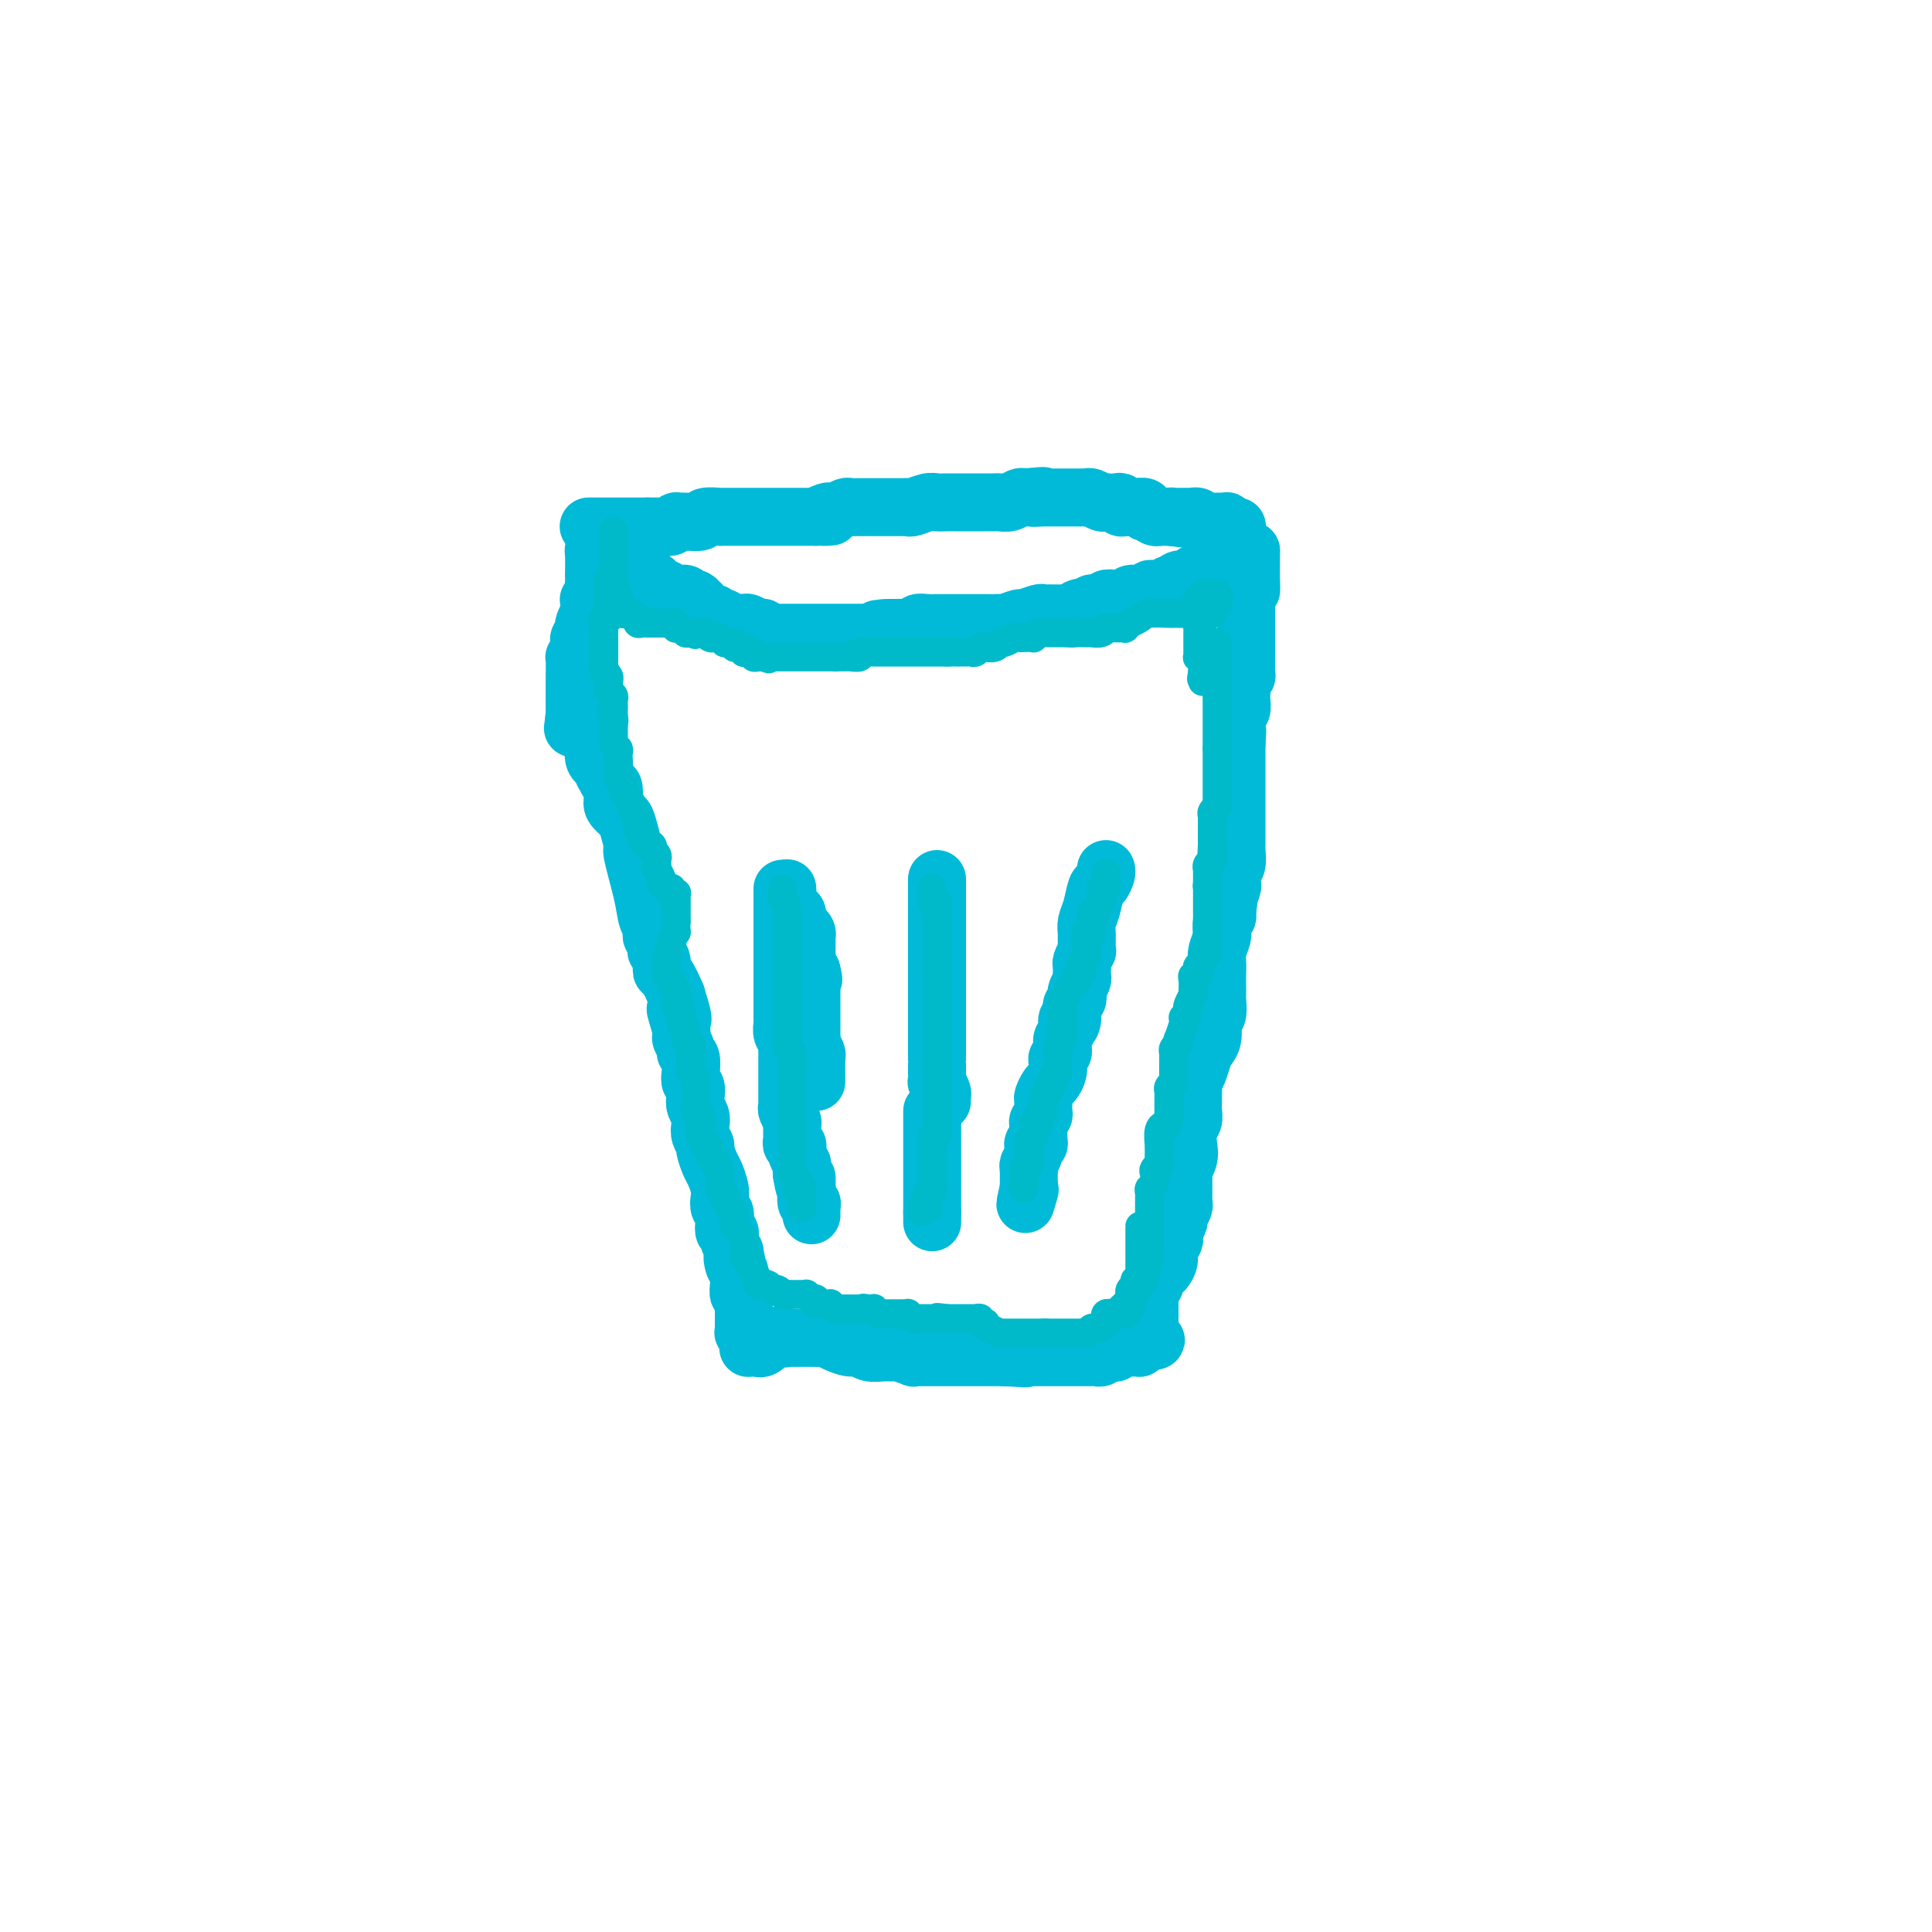 <svg viewBox='0 0 400 400' version='1.1' xmlns='http://www.w3.org/2000/svg' xmlns:xlink='http://www.w3.org/1999/xlink'><g fill='none' stroke='#00BAD8' stroke-width='12' stroke-linecap='round' stroke-linejoin='round'><path d='M119,140c-0.000,0.715 -0.000,1.431 0,2c0.000,0.569 0.000,0.993 0,1c-0.000,0.007 -0.000,-0.401 0,0c0.000,0.401 0.000,1.613 0,2c-0.000,0.387 -0.001,-0.050 0,0c0.001,0.050 0.004,0.587 0,1c-0.004,0.413 -0.016,0.702 0,1c0.016,0.298 0.061,0.605 0,1c-0.061,0.395 -0.227,0.879 0,1c0.227,0.121 0.848,-0.122 1,0c0.152,0.122 -0.165,0.610 0,1c0.165,0.390 0.814,0.682 1,1c0.186,0.318 -0.090,0.662 0,1c0.090,0.338 0.545,0.669 1,1'/><path d='M122,153c0.687,2.204 0.906,1.215 1,1c0.094,-0.215 0.064,0.343 0,1c-0.064,0.657 -0.161,1.414 0,2c0.161,0.586 0.582,1.001 1,1c0.418,-0.001 0.834,-0.419 1,0c0.166,0.419 0.084,1.673 0,2c-0.084,0.327 -0.168,-0.275 0,0c0.168,0.275 0.588,1.425 1,2c0.412,0.575 0.817,0.574 1,1c0.183,0.426 0.144,1.278 0,2c-0.144,0.722 -0.394,1.315 0,2c0.394,0.685 1.433,1.463 2,2c0.567,0.537 0.662,0.833 1,2c0.338,1.167 0.917,3.205 1,4c0.083,0.795 -0.332,0.347 0,2c0.332,1.653 1.410,5.409 2,8c0.590,2.591 0.693,4.019 1,5c0.307,0.981 0.818,1.516 1,2c0.182,0.484 0.035,0.918 0,1c-0.035,0.082 0.043,-0.189 0,0c-0.043,0.189 -0.208,0.838 0,1c0.208,0.162 0.788,-0.163 1,0c0.212,0.163 0.056,0.813 0,1c-0.056,0.187 -0.011,-0.088 0,0c0.011,0.088 -0.012,0.539 0,1c0.012,0.461 0.058,0.933 0,1c-0.058,0.067 -0.220,-0.272 0,0c0.220,0.272 0.822,1.155 1,2c0.178,0.845 -0.067,1.650 0,2c0.067,0.350 0.448,0.243 1,1c0.552,0.757 1.276,2.379 2,4'/><path d='M140,206c2.719,8.661 0.517,3.813 0,3c-0.517,-0.813 0.650,2.410 1,4c0.350,1.590 -0.116,1.546 0,2c0.116,0.454 0.815,1.407 1,2c0.185,0.593 -0.143,0.826 0,1c0.143,0.174 0.756,0.287 1,1c0.244,0.713 0.117,2.025 0,3c-0.117,0.975 -0.224,1.612 0,2c0.224,0.388 0.778,0.527 1,1c0.222,0.473 0.111,1.281 0,2c-0.111,0.719 -0.222,1.349 0,2c0.222,0.651 0.777,1.324 1,2c0.223,0.676 0.115,1.354 0,2c-0.115,0.646 -0.238,1.260 0,2c0.238,0.740 0.838,1.605 1,2c0.162,0.395 -0.114,0.318 0,1c0.114,0.682 0.618,2.123 1,3c0.382,0.877 0.642,1.190 1,2c0.358,0.810 0.814,2.117 1,3c0.186,0.883 0.101,1.340 0,2c-0.101,0.660 -0.220,1.521 0,2c0.220,0.479 0.777,0.577 1,1c0.223,0.423 0.111,1.173 0,2c-0.111,0.827 -0.222,1.732 0,2c0.222,0.268 0.778,-0.099 1,0c0.222,0.099 0.111,0.666 0,1c-0.111,0.334 -0.222,0.436 0,1c0.222,0.564 0.778,1.590 1,2c0.222,0.410 0.111,0.205 0,0'/><path d='M152,259c1.873,8.604 0.554,3.615 0,2c-0.554,-1.615 -0.344,0.143 0,1c0.344,0.857 0.823,0.812 1,1c0.177,0.188 0.051,0.610 0,1c-0.051,0.390 -0.028,0.748 0,1c0.028,0.252 0.060,0.396 0,1c-0.060,0.604 -0.212,1.667 0,2c0.212,0.333 0.789,-0.064 1,0c0.211,0.064 0.057,0.591 0,1c-0.057,0.409 -0.015,0.701 0,1c0.015,0.299 0.004,0.605 0,1c-0.004,0.395 -0.001,0.879 0,1c0.001,0.121 0.001,-0.121 0,0c-0.001,0.121 -0.001,0.605 0,1c0.001,0.395 0.004,0.701 0,1c-0.004,0.299 -0.015,0.592 0,1c0.015,0.408 0.057,0.933 0,1c-0.057,0.067 -0.211,-0.322 0,0c0.211,0.322 0.788,1.355 1,2c0.212,0.645 0.060,0.902 0,1c-0.060,0.098 -0.026,0.037 0,0c0.026,-0.037 0.046,-0.048 0,0c-0.046,0.048 -0.156,0.157 0,0c0.156,-0.157 0.578,-0.578 1,-1'/><path d='M156,278c1.416,2.713 2.957,-0.005 4,-1c1.043,-0.995 1.589,-0.267 2,0c0.411,0.267 0.688,0.071 1,0c0.312,-0.071 0.660,-0.019 1,0c0.340,0.019 0.672,0.005 1,0c0.328,-0.005 0.651,-0.002 1,0c0.349,0.002 0.726,0.003 1,0c0.274,-0.003 0.447,-0.011 1,0c0.553,0.011 1.485,0.040 2,0c0.515,-0.040 0.612,-0.151 1,0c0.388,0.151 1.066,0.562 2,1c0.934,0.438 2.124,0.902 3,1c0.876,0.098 1.437,-0.171 2,0c0.563,0.171 1.129,0.782 2,1c0.871,0.218 2.046,0.044 3,0c0.954,-0.044 1.686,0.041 2,0c0.314,-0.041 0.210,-0.207 1,0c0.790,0.207 2.472,0.788 3,1c0.528,0.212 -0.100,0.057 0,0c0.100,-0.057 0.929,-0.015 2,0c1.071,0.015 2.384,0.004 3,0c0.616,-0.004 0.536,-0.001 1,0c0.464,0.001 1.474,0.000 2,0c0.526,-0.000 0.570,-0.000 1,0c0.430,0.000 1.245,0.000 2,0c0.755,-0.000 1.449,-0.000 2,0c0.551,0.000 0.960,0.000 1,0c0.040,-0.000 -0.288,-0.000 0,0c0.288,0.000 1.193,0.000 2,0c0.807,-0.000 1.516,-0.000 2,0c0.484,0.000 0.742,0.000 1,0'/><path d='M208,281c8.163,0.464 2.572,0.124 1,0c-1.572,-0.124 0.877,-0.033 2,0c1.123,0.033 0.921,0.009 1,0c0.079,-0.009 0.440,-0.002 1,0c0.560,0.002 1.319,0.001 2,0c0.681,-0.001 1.286,-0.000 2,0c0.714,0.000 1.539,0.000 2,0c0.461,-0.000 0.557,0.000 1,0c0.443,-0.000 1.232,-0.000 2,0c0.768,0.000 1.515,0.001 2,0c0.485,-0.001 0.707,-0.004 1,0c0.293,0.004 0.656,0.015 1,0c0.344,-0.015 0.670,-0.056 1,0c0.330,0.056 0.666,0.207 1,0c0.334,-0.207 0.667,-0.774 1,-1c0.333,-0.226 0.668,-0.113 1,0c0.332,0.113 0.663,0.227 1,0c0.337,-0.227 0.682,-0.793 1,-1c0.318,-0.207 0.611,-0.055 1,0c0.389,0.055 0.875,0.015 1,0c0.125,-0.015 -0.111,-0.003 0,0c0.111,0.003 0.568,-0.002 1,0c0.432,0.002 0.837,0.011 1,0c0.163,-0.011 0.082,-0.041 0,0c-0.082,0.041 -0.166,0.155 0,0c0.166,-0.155 0.583,-0.577 1,-1'/><path d='M237,278c4.503,-0.626 1.259,-0.693 0,-1c-1.259,-0.307 -0.534,-0.856 0,-1c0.534,-0.144 0.875,0.115 1,0c0.125,-0.115 0.033,-0.605 0,-1c-0.033,-0.395 -0.009,-0.696 0,-1c0.009,-0.304 0.002,-0.610 0,-1c-0.002,-0.390 -0.001,-0.865 0,-1c0.001,-0.135 0.000,0.070 0,0c-0.000,-0.070 -0.001,-0.414 0,-1c0.001,-0.586 0.004,-1.415 0,-2c-0.004,-0.585 -0.016,-0.925 0,-1c0.016,-0.075 0.060,0.117 0,0c-0.060,-0.117 -0.224,-0.541 0,-1c0.224,-0.459 0.834,-0.952 1,-1c0.166,-0.048 -0.114,0.349 0,0c0.114,-0.349 0.623,-1.445 1,-2c0.377,-0.555 0.623,-0.569 1,-1c0.377,-0.431 0.884,-1.280 1,-2c0.116,-0.720 -0.161,-1.310 0,-2c0.161,-0.690 0.760,-1.479 1,-2c0.240,-0.521 0.121,-0.773 0,-1c-0.121,-0.227 -0.243,-0.428 0,-1c0.243,-0.572 0.850,-1.514 1,-2c0.150,-0.486 -0.156,-0.516 0,-1c0.156,-0.484 0.774,-1.424 1,-2c0.226,-0.576 0.061,-0.790 0,-1c-0.061,-0.210 -0.016,-0.417 0,-1c0.016,-0.583 0.004,-1.542 0,-2c-0.004,-0.458 -0.001,-0.417 0,-1c0.001,-0.583 0.001,-1.792 0,-3'/><path d='M245,242c1.178,-5.773 0.123,-2.204 0,-1c-0.123,1.204 0.685,0.044 1,-1c0.315,-1.044 0.137,-1.971 0,-3c-0.137,-1.029 -0.233,-2.159 0,-3c0.233,-0.841 0.794,-1.392 1,-2c0.206,-0.608 0.055,-1.272 0,-2c-0.055,-0.728 -0.015,-1.519 0,-2c0.015,-0.481 0.003,-0.653 0,-1c-0.003,-0.347 0.002,-0.868 0,-1c-0.002,-0.132 -0.012,0.127 0,0c0.012,-0.127 0.044,-0.639 0,-1c-0.044,-0.361 -0.166,-0.571 0,-1c0.166,-0.429 0.619,-1.078 1,-2c0.381,-0.922 0.690,-2.117 1,-3c0.310,-0.883 0.623,-1.453 1,-2c0.377,-0.547 0.819,-1.072 1,-2c0.181,-0.928 0.101,-2.261 0,-3c-0.101,-0.739 -0.223,-0.884 0,-1c0.223,-0.116 0.792,-0.204 1,-1c0.208,-0.796 0.056,-2.300 0,-3c-0.056,-0.700 -0.016,-0.595 0,-1c0.016,-0.405 0.008,-1.320 0,-2c-0.008,-0.680 -0.016,-1.125 0,-2c0.016,-0.875 0.057,-2.180 0,-3c-0.057,-0.820 -0.212,-1.155 0,-2c0.212,-0.845 0.793,-2.201 1,-3c0.207,-0.799 0.042,-1.040 0,-1c-0.042,0.040 0.040,0.361 0,0c-0.040,-0.361 -0.203,-1.405 0,-2c0.203,-0.595 0.772,-0.741 1,-1c0.228,-0.259 0.114,-0.629 0,-1'/><path d='M254,189c1.332,-8.766 0.161,-4.181 0,-3c-0.161,1.181 0.688,-1.042 1,-2c0.312,-0.958 0.087,-0.650 0,-1c-0.087,-0.350 -0.038,-1.358 0,-2c0.038,-0.642 0.063,-0.918 0,-1c-0.063,-0.082 -0.213,0.030 0,0c0.213,-0.030 0.789,-0.204 1,-1c0.211,-0.796 0.057,-2.216 0,-3c-0.057,-0.784 -0.015,-0.931 0,-1c0.015,-0.069 0.004,-0.060 0,0c-0.004,0.060 -0.001,0.170 0,0c0.001,-0.170 0.000,-0.622 0,-1c-0.000,-0.378 -0.000,-0.683 0,-1c0.000,-0.317 0.000,-0.647 0,-1c-0.000,-0.353 -0.000,-0.729 0,-1c0.000,-0.271 0.000,-0.439 0,-1c-0.000,-0.561 -0.000,-1.516 0,-2c0.000,-0.484 0.000,-0.496 0,-1c-0.000,-0.504 -0.000,-1.501 0,-2c0.000,-0.499 0.000,-0.500 0,-1c-0.000,-0.500 -0.000,-1.499 0,-2c0.000,-0.501 0.000,-0.502 0,-1c-0.000,-0.498 -0.000,-1.492 0,-2c0.000,-0.508 0.000,-0.531 0,-1c-0.000,-0.469 -0.000,-1.383 0,-2c0.000,-0.617 0.000,-0.935 0,-1c-0.000,-0.065 -0.000,0.124 0,0c0.000,-0.124 0.000,-0.562 0,-1'/><path d='M256,154c0.309,-5.346 0.083,-1.211 0,0c-0.083,1.211 -0.022,-0.501 0,-1c0.022,-0.499 0.005,0.217 0,0c-0.005,-0.217 0.002,-1.367 0,-2c-0.002,-0.633 -0.015,-0.751 0,-1c0.015,-0.249 0.056,-0.630 0,-1c-0.056,-0.370 -0.211,-0.729 0,-1c0.211,-0.271 0.788,-0.452 1,-1c0.212,-0.548 0.061,-1.461 0,-2c-0.061,-0.539 -0.030,-0.703 0,-1c0.030,-0.297 0.061,-0.726 0,-1c-0.061,-0.274 -0.212,-0.392 0,-1c0.212,-0.608 0.789,-1.706 1,-2c0.211,-0.294 0.057,0.216 0,0c-0.057,-0.216 -0.015,-1.157 0,-2c0.015,-0.843 0.004,-1.588 0,-2c-0.004,-0.412 -0.001,-0.491 0,-1c0.001,-0.509 0.000,-1.449 0,-2c-0.000,-0.551 -0.000,-0.712 0,-1c0.000,-0.288 0.000,-0.704 0,-1c-0.000,-0.296 -0.000,-0.472 0,-1c0.000,-0.528 0.000,-1.408 0,-2c-0.000,-0.592 -0.000,-0.895 0,-1c0.000,-0.105 0.000,-0.013 0,0c-0.000,0.013 -0.000,-0.052 0,0c0.000,0.052 0.000,0.221 0,0c-0.000,-0.221 -0.000,-0.833 0,-1c0.000,-0.167 0.000,0.110 0,0c-0.000,-0.110 -0.000,-0.606 0,-1c0.000,-0.394 0.000,-0.684 0,-1c-0.000,-0.316 -0.000,-0.658 0,-1'/><path d='M258,123c0.536,-4.930 0.876,-1.755 1,-1c0.124,0.755 0.033,-0.911 0,-2c-0.033,-1.089 -0.009,-1.602 0,-2c0.009,-0.398 0.002,-0.681 0,-1c-0.002,-0.319 -0.001,-0.673 0,-1c0.001,-0.327 0.000,-0.626 0,-1c-0.000,-0.374 -0.000,-0.821 0,-1c0.000,-0.179 0.000,-0.089 0,0'/><path d='M259,114c0.000,0.000 -1.000,1.000 -1,1'/><path d='M258,115c-0.632,0.393 -1.713,0.876 -2,1c-0.287,0.124 0.219,-0.111 0,0c-0.219,0.111 -1.162,0.568 -2,1c-0.838,0.432 -1.571,0.838 -2,1c-0.429,0.162 -0.552,0.081 -1,0c-0.448,-0.081 -1.219,-0.161 -2,0c-0.781,0.161 -1.571,0.564 -2,1c-0.429,0.436 -0.496,0.905 -1,1c-0.504,0.095 -1.444,-0.185 -2,0c-0.556,0.185 -0.726,0.834 -1,1c-0.274,0.166 -0.652,-0.153 -1,0c-0.348,0.153 -0.668,0.777 -1,1c-0.332,0.223 -0.677,0.046 -1,0c-0.323,-0.046 -0.626,0.040 -1,0c-0.374,-0.040 -0.820,-0.207 -1,0c-0.180,0.207 -0.094,0.786 0,1c0.094,0.214 0.195,0.061 0,0c-0.195,-0.061 -0.684,-0.030 -1,0c-0.316,0.030 -0.457,0.060 -1,0c-0.543,-0.060 -1.489,-0.208 -2,0c-0.511,0.208 -0.588,0.774 -1,1c-0.412,0.226 -1.158,0.113 -2,0c-0.842,-0.113 -1.780,-0.228 -2,0c-0.220,0.228 0.277,0.797 0,1c-0.277,0.203 -1.328,0.040 -2,0c-0.672,-0.040 -0.965,0.042 -1,0c-0.035,-0.042 0.186,-0.207 0,0c-0.186,0.207 -0.781,0.787 -1,1c-0.219,0.213 -0.063,0.061 0,0c0.063,-0.061 0.031,-0.030 0,0'/><path d='M225,126c-5.283,1.718 -1.992,0.513 -1,0c0.992,-0.513 -0.315,-0.334 -1,0c-0.685,0.334 -0.747,0.821 -1,1c-0.253,0.179 -0.698,0.048 -1,0c-0.302,-0.048 -0.460,-0.014 -1,0c-0.540,0.014 -1.462,0.008 -2,0c-0.538,-0.008 -0.691,-0.017 -1,0c-0.309,0.017 -0.773,0.061 -1,0c-0.227,-0.061 -0.218,-0.227 -1,0c-0.782,0.227 -2.355,0.845 -3,1c-0.645,0.155 -0.362,-0.155 -1,0c-0.638,0.155 -2.197,0.774 -3,1c-0.803,0.226 -0.849,0.061 -1,0c-0.151,-0.061 -0.406,-0.016 -1,0c-0.594,0.016 -1.526,0.004 -2,0c-0.474,-0.004 -0.490,-0.001 -1,0c-0.510,0.001 -1.513,0.000 -2,0c-0.487,-0.000 -0.458,-0.000 -1,0c-0.542,0.000 -1.656,0.000 -2,0c-0.344,-0.000 0.081,-0.000 0,0c-0.081,0.000 -0.668,0.000 -1,0c-0.332,-0.000 -0.407,-0.001 -1,0c-0.593,0.001 -1.702,0.004 -2,0c-0.298,-0.004 0.215,-0.015 0,0c-0.215,0.015 -1.157,0.057 -2,0c-0.843,-0.057 -1.588,-0.211 -2,0c-0.412,0.211 -0.492,0.789 -1,1c-0.508,0.211 -1.444,0.057 -2,0c-0.556,-0.057 -0.730,-0.016 -1,0c-0.270,0.016 -0.635,0.008 -1,0'/><path d='M185,130c-6.307,0.558 -2.075,-0.047 -1,0c1.075,0.047 -1.007,0.745 -2,1c-0.993,0.255 -0.896,0.068 -1,0c-0.104,-0.068 -0.408,-0.018 -1,0c-0.592,0.018 -1.472,0.005 -2,0c-0.528,-0.005 -0.705,-0.001 -1,0c-0.295,0.001 -0.709,0.000 -1,0c-0.291,-0.000 -0.458,-0.000 -1,0c-0.542,0.000 -1.458,0.000 -2,0c-0.542,-0.000 -0.708,-0.000 -1,0c-0.292,0.000 -0.708,0.000 -1,0c-0.292,-0.000 -0.458,-0.000 -1,0c-0.542,0.000 -1.458,-0.000 -2,0c-0.542,0.000 -0.709,0.000 -1,0c-0.291,-0.000 -0.707,-0.000 -1,0c-0.293,0.000 -0.465,0.000 -1,0c-0.535,-0.000 -1.435,-0.000 -2,0c-0.565,0.000 -0.796,0.001 -1,0c-0.204,-0.001 -0.380,-0.004 -1,0c-0.620,0.004 -1.685,0.016 -2,0c-0.315,-0.016 0.119,-0.061 0,0c-0.119,0.061 -0.792,0.226 -1,0c-0.208,-0.226 0.050,-0.845 0,-1c-0.050,-0.155 -0.408,0.154 -1,0c-0.592,-0.154 -1.419,-0.772 -2,-1c-0.581,-0.228 -0.915,-0.065 -1,0c-0.085,0.065 0.079,0.031 0,0c-0.079,-0.031 -0.403,-0.060 -1,0c-0.597,0.060 -1.468,0.208 -2,0c-0.532,-0.208 -0.723,-0.774 -1,-1c-0.277,-0.226 -0.638,-0.113 -1,0'/><path d='M149,128c-5.500,-0.325 -1.248,-0.139 0,0c1.248,0.139 -0.506,0.231 -1,0c-0.494,-0.231 0.274,-0.784 0,-1c-0.274,-0.216 -1.589,-0.095 -2,0c-0.411,0.095 0.083,0.165 0,0c-0.083,-0.165 -0.744,-0.566 -1,-1c-0.256,-0.434 -0.106,-0.900 0,-1c0.106,-0.100 0.169,0.166 0,0c-0.169,-0.166 -0.571,-0.762 -1,-1c-0.429,-0.238 -0.884,-0.116 -1,0c-0.116,0.116 0.109,0.227 0,0c-0.109,-0.227 -0.551,-0.793 -1,-1c-0.449,-0.207 -0.904,-0.055 -1,0c-0.096,0.055 0.168,0.015 0,0c-0.168,-0.015 -0.767,-0.003 -1,0c-0.233,0.003 -0.100,-0.003 0,0c0.100,0.003 0.168,0.015 0,0c-0.168,-0.015 -0.571,-0.056 -1,0c-0.429,0.056 -0.885,0.208 -1,0c-0.115,-0.208 0.110,-0.778 0,-1c-0.110,-0.222 -0.555,-0.097 -1,0c-0.445,0.097 -0.889,0.167 -1,0c-0.111,-0.167 0.111,-0.570 0,-1c-0.111,-0.430 -0.555,-0.886 -1,-1c-0.445,-0.114 -0.890,0.113 -1,0c-0.110,-0.113 0.115,-0.566 0,-1c-0.115,-0.434 -0.569,-0.848 -1,-1c-0.431,-0.152 -0.837,-0.044 -1,0c-0.163,0.044 -0.081,0.022 0,0'/><path d='M132,118c-2.869,-1.487 -1.542,-0.206 -1,0c0.542,0.206 0.300,-0.663 0,-1c-0.300,-0.337 -0.658,-0.142 -1,0c-0.342,0.142 -0.669,0.230 -1,0c-0.331,-0.230 -0.667,-0.780 -1,-1c-0.333,-0.220 -0.664,-0.112 -1,0c-0.336,0.112 -0.679,0.226 -1,0c-0.321,-0.226 -0.622,-0.792 -1,-1c-0.378,-0.208 -0.832,-0.060 -1,0c-0.168,0.060 -0.049,0.030 0,0c0.049,-0.030 0.027,-0.061 0,0c-0.027,0.061 -0.060,0.212 0,0c0.060,-0.212 0.212,-0.789 0,-1c-0.212,-0.211 -0.789,-0.057 -1,0c-0.211,0.057 -0.057,0.015 0,0c0.057,-0.015 0.015,-0.004 0,0c-0.015,0.004 -0.004,0.001 0,0c0.004,-0.001 0.001,-0.000 0,0c-0.001,0.000 -0.000,0.000 0,0c0.000,-0.000 0.000,-0.000 0,0c-0.000,0.000 -0.000,0.000 0,0'/><path d='M123,114c0.000,0.054 0.000,0.109 0,0c0.000,-0.109 0.000,-0.380 0,0c0.000,0.380 0.000,1.411 0,2c-0.000,0.589 0.000,0.735 0,1c0.000,0.265 0.000,0.647 0,1c0.000,0.353 0.000,0.676 0,1'/><path d='M123,119c0.004,0.947 0.015,0.814 0,1c-0.015,0.186 -0.057,0.693 0,1c0.057,0.307 0.211,0.416 0,1c-0.211,0.584 -0.788,1.643 -1,2c-0.212,0.357 -0.061,0.011 0,0c0.061,-0.011 0.030,0.312 0,1c-0.030,0.688 -0.060,1.743 0,2c0.060,0.257 0.208,-0.282 0,0c-0.208,0.282 -0.774,1.385 -1,2c-0.226,0.615 -0.112,0.741 0,1c0.112,0.259 0.222,0.652 0,1c-0.222,0.348 -0.778,0.653 -1,1c-0.222,0.347 -0.112,0.737 0,1c0.112,0.263 0.226,0.399 0,1c-0.226,0.601 -0.793,1.666 -1,2c-0.207,0.334 -0.056,-0.064 0,0c0.056,0.064 0.015,0.591 0,1c-0.015,0.409 -0.004,0.701 0,1c0.004,0.299 0.001,0.604 0,1c-0.001,0.396 -0.000,0.883 0,1c0.000,0.117 0.000,-0.136 0,0c-0.000,0.136 -0.000,0.663 0,1c0.000,0.337 0.000,0.485 0,1c-0.000,0.515 -0.000,1.396 0,2c0.000,0.604 0.000,0.932 0,1c-0.000,0.068 -0.000,-0.123 0,0c0.000,0.123 0.000,0.559 0,1c-0.000,0.441 -0.000,0.888 0,1c0.000,0.112 0.000,-0.111 0,0c-0.000,0.111 -0.000,0.555 0,1'/><path d='M119,148c-0.667,4.833 -0.333,2.417 0,0'/><path d='M122,109c-0.111,0.000 -0.223,0.000 0,0c0.223,0.000 0.779,0.000 1,0c0.221,0.000 0.106,-0.000 0,0c-0.106,0.000 -0.202,-0.000 0,0c0.202,0.000 0.702,0.000 1,0c0.298,-0.000 0.395,-0.000 1,0c0.605,0.000 1.720,0.000 2,0c0.280,0.000 -0.275,0.000 0,0c0.275,-0.000 1.379,-0.000 2,0c0.621,0.000 0.760,0.000 1,0c0.240,-0.000 0.580,0.000 1,0c0.420,-0.000 0.921,0.000 1,0c0.079,0.000 -0.263,0.000 0,0c0.263,0.000 1.132,0.000 2,0'/><path d='M134,109c2.019,-0.000 1.066,-0.000 1,0c-0.066,0.000 0.756,0.001 1,0c0.244,-0.001 -0.088,-0.004 0,0c0.088,0.004 0.597,0.015 1,0c0.403,-0.015 0.701,-0.057 1,0c0.299,0.057 0.599,0.212 1,0c0.401,-0.212 0.903,-0.793 1,-1c0.097,-0.207 -0.211,-0.041 0,0c0.211,0.041 0.942,-0.041 2,0c1.058,0.041 2.444,0.207 3,0c0.556,-0.207 0.281,-0.788 1,-1c0.719,-0.212 2.430,-0.057 3,0c0.570,0.057 -0.002,0.015 0,0c0.002,-0.015 0.579,-0.004 1,0c0.421,0.004 0.685,0.001 1,0c0.315,-0.001 0.680,-0.000 1,0c0.320,0.000 0.597,0.000 1,0c0.403,-0.000 0.934,-0.000 1,0c0.066,0.000 -0.333,0.000 0,0c0.333,-0.000 1.398,-0.000 2,0c0.602,0.000 0.742,0.000 1,0c0.258,-0.000 0.633,-0.000 1,0c0.367,0.000 0.727,0.000 1,0c0.273,-0.000 0.458,-0.000 1,0c0.542,0.000 1.442,0.000 2,0c0.558,-0.000 0.775,-0.000 1,0c0.225,0.000 0.458,0.000 1,0c0.542,-0.000 1.393,-0.000 2,0c0.607,0.000 0.971,0.000 1,0c0.029,-0.000 -0.277,-0.000 0,0c0.277,0.000 1.139,0.000 2,0'/><path d='M169,107c5.594,-0.250 2.080,0.125 1,0c-1.080,-0.125 0.274,-0.752 1,-1c0.726,-0.248 0.823,-0.119 1,0c0.177,0.119 0.432,0.228 1,0c0.568,-0.228 1.449,-0.793 2,-1c0.551,-0.207 0.773,-0.055 1,0c0.227,0.055 0.460,0.015 1,0c0.540,-0.015 1.386,-0.004 2,0c0.614,0.004 0.996,0.001 1,0c0.004,-0.001 -0.369,-0.000 0,0c0.369,0.000 1.478,0.000 2,0c0.522,-0.000 0.455,-0.000 1,0c0.545,0.000 1.702,0.001 2,0c0.298,-0.001 -0.264,-0.004 0,0c0.264,0.004 1.355,0.015 2,0c0.645,-0.015 0.844,-0.057 1,0c0.156,0.057 0.269,0.211 1,0c0.731,-0.211 2.080,-0.789 3,-1c0.920,-0.211 1.411,-0.057 2,0c0.589,0.057 1.275,0.015 2,0c0.725,-0.015 1.490,-0.004 2,0c0.510,0.004 0.766,0.001 1,0c0.234,-0.001 0.448,-0.000 1,0c0.552,0.000 1.442,-0.000 2,0c0.558,0.000 0.782,0.001 1,0c0.218,-0.001 0.429,-0.004 1,0c0.571,0.004 1.501,0.015 2,0c0.499,-0.015 0.567,-0.056 1,0c0.433,0.056 1.232,0.207 2,0c0.768,-0.207 1.505,-0.774 2,-1c0.495,-0.226 0.747,-0.113 1,0'/><path d='M212,103c6.983,-0.619 2.940,-0.166 2,0c-0.940,0.166 1.222,0.044 2,0c0.778,-0.044 0.172,-0.012 0,0c-0.172,0.012 0.090,0.003 1,0c0.910,-0.003 2.467,-0.001 3,0c0.533,0.001 0.042,0.000 0,0c-0.042,-0.000 0.367,0.000 1,0c0.633,-0.000 1.492,-0.001 2,0c0.508,0.001 0.664,0.004 1,0c0.336,-0.004 0.851,-0.015 1,0c0.149,0.015 -0.067,0.057 0,0c0.067,-0.057 0.417,-0.211 1,0c0.583,0.211 1.400,0.788 2,1c0.600,0.212 0.983,0.061 1,0c0.017,-0.061 -0.332,-0.030 0,0c0.332,0.030 1.347,0.061 2,0c0.653,-0.061 0.945,-0.212 1,0c0.055,0.212 -0.127,0.789 0,1c0.127,0.211 0.564,0.055 1,0c0.436,-0.055 0.872,-0.011 1,0c0.128,0.011 -0.053,-0.011 0,0c0.053,0.011 0.339,0.054 1,0c0.661,-0.054 1.696,-0.207 2,0c0.304,0.207 -0.125,0.773 0,1c0.125,0.227 0.803,0.113 1,0c0.197,-0.113 -0.088,-0.227 0,0c0.088,0.227 0.548,0.793 1,1c0.452,0.207 0.894,0.056 1,0c0.106,-0.056 -0.125,-0.015 0,0c0.125,0.015 0.607,0.004 1,0c0.393,-0.004 0.696,-0.002 1,0'/><path d='M242,107c4.864,0.619 2.024,0.166 1,0c-1.024,-0.166 -0.232,-0.044 0,0c0.232,0.044 -0.097,0.012 0,0c0.097,-0.012 0.618,-0.003 1,0c0.382,0.003 0.623,0.001 1,0c0.377,-0.001 0.889,-0.001 1,0c0.111,0.001 -0.178,0.004 0,0c0.178,-0.004 0.822,-0.015 1,0c0.178,0.015 -0.111,0.057 0,0c0.111,-0.057 0.621,-0.211 1,0c0.379,0.211 0.627,0.789 1,1c0.373,0.211 0.871,0.057 1,0c0.129,-0.057 -0.110,-0.015 0,0c0.110,0.015 0.569,0.004 1,0c0.431,-0.004 0.832,-0.001 1,0c0.168,0.001 0.102,0.001 0,0c-0.102,-0.001 -0.238,-0.001 0,0c0.238,0.001 0.852,0.004 1,0c0.148,-0.004 -0.170,-0.015 0,0c0.170,0.015 0.829,0.057 1,0c0.171,-0.057 -0.147,-0.211 0,0c0.147,0.211 0.757,0.789 1,1c0.243,0.211 0.118,0.057 0,0c-0.118,-0.057 -0.227,-0.015 0,0c0.227,0.015 0.792,0.004 1,0c0.208,-0.004 0.059,-0.001 0,0c-0.059,0.001 -0.030,0.001 0,0'/><path d='M163,184c0.002,0.026 0.005,0.052 0,0c-0.005,-0.052 -0.016,-0.181 0,0c0.016,0.181 0.061,0.674 0,1c-0.061,0.326 -0.227,0.486 0,1c0.227,0.514 0.848,1.380 1,2c0.152,0.620 -0.166,0.992 0,1c0.166,0.008 0.815,-0.348 1,0c0.185,0.348 -0.094,1.401 0,2c0.094,0.599 0.561,0.743 1,1c0.439,0.257 0.850,0.628 1,1c0.150,0.372 0.040,0.744 0,1c-0.040,0.256 -0.012,0.397 0,1c0.012,0.603 0.006,1.670 0,2c-0.006,0.330 -0.012,-0.076 0,0c0.012,0.076 0.042,0.636 0,1c-0.042,0.364 -0.155,0.533 0,1c0.155,0.467 0.577,1.234 1,2'/><path d='M168,201c0.774,2.886 0.207,1.600 0,1c-0.207,-0.600 -0.056,-0.515 0,0c0.056,0.515 0.015,1.462 0,2c-0.015,0.538 -0.004,0.669 0,1c0.004,0.331 0.001,0.862 0,1c-0.001,0.138 -0.000,-0.118 0,0c0.000,0.118 0.000,0.609 0,1c-0.000,0.391 -0.000,0.681 0,1c0.000,0.319 0.000,0.666 0,1c-0.000,0.334 -0.000,0.654 0,1c0.000,0.346 0.000,0.719 0,1c-0.000,0.281 -0.001,0.470 0,1c0.001,0.530 0.004,1.403 0,2c-0.004,0.597 -0.015,0.919 0,1c0.015,0.081 0.057,-0.081 0,0c-0.057,0.081 -0.211,0.403 0,1c0.211,0.597 0.789,1.469 1,2c0.211,0.531 0.057,0.719 0,1c-0.057,0.281 -0.015,0.653 0,1c0.015,0.347 0.004,0.667 0,1c-0.004,0.333 -0.001,0.678 0,1c0.001,0.322 0.000,0.622 0,1c-0.000,0.378 -0.000,0.833 0,1c0.000,0.167 0.000,0.045 0,0c-0.000,-0.045 -0.000,-0.013 0,0c0.000,0.013 0.000,0.006 0,0'/><path d='M194,182c0.000,0.456 0.000,0.913 0,1c0.000,0.087 0.000,-0.194 0,0c0.000,0.194 0.000,0.864 0,2c-0.000,1.136 0.000,2.738 0,4c0.000,1.262 0.000,2.185 0,3c0.000,0.815 0.000,1.524 0,2c0.000,0.476 0.000,0.719 0,1c0.000,0.281 0.000,0.599 0,1c0.000,0.401 0.000,0.885 0,1c0.000,0.115 0.000,-0.138 0,0c0.000,0.138 0.000,0.667 0,1c0.000,0.333 0.000,0.471 0,1c0.000,0.529 0.000,1.451 0,2c0.000,0.549 0.000,0.725 0,1c0.000,0.275 0.000,0.648 0,1c0.000,0.352 -0.000,0.682 0,1c0.000,0.318 0.000,0.624 0,1c0.000,0.376 -0.000,0.822 0,1c0.000,0.178 0.000,0.089 0,0'/><path d='M194,206c0.000,3.887 0.000,1.606 0,1c-0.000,-0.606 -0.000,0.463 0,1c0.000,0.537 0.000,0.543 0,1c-0.000,0.457 -0.000,1.366 0,2c0.000,0.634 0.000,0.992 0,1c-0.000,0.008 -0.000,-0.334 0,0c0.000,0.334 0.000,1.345 0,2c-0.000,0.655 -0.000,0.954 0,1c0.000,0.046 0.000,-0.160 0,0c-0.000,0.160 -0.000,0.685 0,1c0.000,0.315 0.000,0.418 0,1c-0.000,0.582 -0.000,1.642 0,2c0.000,0.358 0.000,0.013 0,0c-0.000,-0.013 -0.001,0.306 0,1c0.001,0.694 0.004,1.762 0,2c-0.004,0.238 -0.015,-0.354 0,0c0.015,0.354 0.057,1.654 0,2c-0.057,0.346 -0.211,-0.261 0,0c0.211,0.261 0.789,1.390 1,2c0.211,0.610 0.057,0.699 0,1c-0.057,0.301 -0.015,0.813 0,1c0.015,0.187 0.004,0.050 0,0c-0.004,-0.050 -0.001,-0.014 0,0c0.001,0.014 0.001,0.007 0,0'/><path d='M229,180c-0.024,-0.053 -0.048,-0.107 0,0c0.048,0.107 0.167,0.374 0,1c-0.167,0.626 -0.619,1.611 -1,2c-0.381,0.389 -0.691,0.183 -1,1c-0.309,0.817 -0.619,2.656 -1,4c-0.381,1.344 -0.834,2.193 -1,3c-0.166,0.807 -0.043,1.574 0,2c0.043,0.426 0.008,0.513 0,1c-0.008,0.487 0.012,1.373 0,2c-0.012,0.627 -0.056,0.994 0,1c0.056,0.006 0.211,-0.349 0,0c-0.211,0.349 -0.788,1.402 -1,2c-0.212,0.598 -0.061,0.741 0,1c0.061,0.259 0.030,0.633 0,1c-0.030,0.367 -0.060,0.728 0,1c0.060,0.272 0.208,0.454 0,1c-0.208,0.546 -0.774,1.456 -1,2c-0.226,0.544 -0.112,0.723 0,1c0.112,0.277 0.222,0.651 0,1c-0.222,0.349 -0.778,0.671 -1,1c-0.222,0.329 -0.111,0.664 0,1'/><path d='M222,209c-1.018,4.964 -0.062,2.874 0,2c0.062,-0.874 -0.768,-0.533 -1,0c-0.232,0.533 0.135,1.256 0,2c-0.135,0.744 -0.772,1.509 -1,2c-0.228,0.491 -0.047,0.708 0,1c0.047,0.292 -0.039,0.658 0,1c0.039,0.342 0.204,0.659 0,1c-0.204,0.341 -0.775,0.706 -1,1c-0.225,0.294 -0.102,0.517 0,1c0.102,0.483 0.185,1.228 0,2c-0.185,0.772 -0.638,1.573 -1,2c-0.362,0.427 -0.632,0.482 -1,1c-0.368,0.518 -0.834,1.501 -1,2c-0.166,0.499 -0.030,0.515 0,1c0.030,0.485 -0.044,1.439 0,2c0.044,0.561 0.208,0.728 0,1c-0.208,0.272 -0.788,0.650 -1,1c-0.212,0.350 -0.056,0.672 0,1c0.056,0.328 0.011,0.663 0,1c-0.011,0.337 0.011,0.677 0,1c-0.011,0.323 -0.054,0.628 0,1c0.054,0.372 0.207,0.810 0,1c-0.207,0.190 -0.773,0.131 -1,0c-0.227,-0.131 -0.113,-0.334 0,0c0.113,0.334 0.227,1.206 0,2c-0.227,0.794 -0.793,1.509 -1,2c-0.207,0.491 -0.056,0.759 0,1c0.056,0.241 0.015,0.456 0,1c-0.015,0.544 -0.004,1.416 0,2c0.004,0.584 0.001,0.881 0,1c-0.001,0.119 -0.001,0.059 0,0'/><path d='M213,246c-1.392,5.951 -0.373,2.327 0,1c0.373,-1.327 0.100,-0.357 0,0c-0.100,0.357 -0.029,0.102 0,0c0.029,-0.102 0.014,-0.051 0,0'/><path d='M162,184c0.000,0.227 0.000,0.455 0,1c0.000,0.545 0.000,1.408 0,2c0.000,0.592 0.000,0.913 0,2c0.000,1.087 0.000,2.940 0,4c0.000,1.060 0.000,1.326 0,2c0.000,0.674 0.000,1.757 0,2c0.000,0.243 0.000,-0.352 0,0c0.000,0.352 0.000,1.651 0,2c0.000,0.349 0.000,-0.254 0,0c0.000,0.254 0.000,1.364 0,2c0.000,0.636 0.000,0.800 0,1c0.000,0.200 0.000,0.438 0,1c0.000,0.562 -0.000,1.450 0,2c0.000,0.550 0.000,0.764 0,1c0.000,0.236 0.000,0.496 0,1c0.000,0.504 0.000,1.252 0,2'/><path d='M162,209c0.001,4.042 0.004,1.648 0,1c-0.004,-0.648 -0.015,0.452 0,1c0.015,0.548 0.057,0.546 0,1c-0.057,0.454 -0.211,1.364 0,2c0.211,0.636 0.789,0.997 1,1c0.211,0.003 0.057,-0.354 0,0c-0.057,0.354 -0.015,1.417 0,2c0.015,0.583 0.004,0.685 0,1c-0.004,0.315 -0.001,0.844 0,1c0.001,0.156 0.000,-0.061 0,0c-0.000,0.061 -0.000,0.401 0,1c0.000,0.599 0.000,1.456 0,2c-0.000,0.544 -0.000,0.776 0,1c0.000,0.224 0.000,0.442 0,1c-0.000,0.558 -0.001,1.458 0,2c0.001,0.542 0.004,0.726 0,1c-0.004,0.274 -0.015,0.638 0,1c0.015,0.362 0.057,0.722 0,1c-0.057,0.278 -0.211,0.474 0,1c0.211,0.526 0.789,1.384 1,2c0.211,0.616 0.056,0.992 0,1c-0.056,0.008 -0.011,-0.353 0,0c0.011,0.353 -0.011,1.418 0,2c0.011,0.582 0.054,0.679 0,1c-0.054,0.321 -0.207,0.864 0,1c0.207,0.136 0.773,-0.137 1,0c0.227,0.137 0.113,0.683 0,1c-0.113,0.317 -0.226,0.405 0,1c0.226,0.595 0.792,1.699 1,2c0.208,0.301 0.060,-0.200 0,0c-0.060,0.200 -0.030,1.100 0,2'/><path d='M166,243c0.845,5.369 0.957,1.790 1,1c0.043,-0.790 0.015,1.209 0,2c-0.015,0.791 -0.018,0.373 0,0c0.018,-0.373 0.057,-0.702 0,0c-0.057,0.702 -0.212,2.436 0,3c0.212,0.564 0.789,-0.041 1,0c0.211,0.041 0.057,0.729 0,1c-0.057,0.271 -0.015,0.124 0,0c0.015,-0.124 0.004,-0.224 0,0c-0.004,0.224 -0.001,0.774 0,1c0.001,0.226 0.000,0.128 0,0c-0.000,-0.128 -0.000,-0.287 0,0c0.000,0.287 0.000,1.019 0,1c-0.000,-0.019 -0.000,-0.790 0,-1c0.000,-0.210 0.000,0.139 0,0c-0.000,-0.139 -0.000,-0.768 0,-1c0.000,-0.232 0.000,-0.066 0,0c-0.000,0.066 -0.000,0.033 0,0'/><path d='M193,230c0.000,0.444 0.000,0.889 0,1c0.000,0.111 0.000,-0.110 0,0c0.000,0.110 0.000,0.551 0,1c0.000,0.449 0.000,0.907 0,1c0.000,0.093 0.000,-0.178 0,0c0.000,0.178 0.000,0.806 0,1c0.000,0.194 0.000,-0.046 0,0c0.000,0.046 0.000,0.378 0,1c0.000,0.622 0.000,1.535 0,2c0.000,0.465 0.000,0.481 0,1c0.000,0.519 0.000,1.541 0,2c-0.000,0.459 0.000,0.356 0,1c0.000,0.644 0.000,2.036 0,3c-0.000,0.964 -0.000,1.502 0,2c0.000,0.498 0.000,0.957 0,1c0.000,0.043 0.000,-0.329 0,0c0.000,0.329 0.000,1.360 0,2c0.000,0.640 0.000,0.890 0,1c0.000,0.110 0.000,0.081 0,0c0.000,-0.081 0.000,-0.214 0,0c0.000,0.214 0.000,0.775 0,1c0.000,0.225 0.000,0.112 0,0'/><path d='M193,251c0.000,3.475 0.000,1.663 0,1c0.000,-0.663 0.000,-0.179 0,0c0.000,0.179 0.000,0.051 0,0c0.000,-0.051 0.000,-0.026 0,0'/></g>
<g fill='none' stroke='#00BAC9' stroke-width='6' stroke-linecap='round' stroke-linejoin='round'><path d='M252,133c0.000,0.342 0.000,0.684 0,1c0.000,0.316 0.000,0.605 0,1c0.000,0.395 0.000,0.897 0,1c0.000,0.103 0.000,-0.194 0,0c-0.000,0.194 0.000,0.877 0,1c0.000,0.123 -0.000,-0.315 0,0c0.000,0.315 0.000,1.384 0,2c0.000,0.616 0.000,0.780 0,1c0.000,0.220 -0.000,0.496 0,1c0.000,0.504 0.000,1.235 0,2c-0.000,0.765 -0.000,1.563 0,2c0.000,0.437 0.000,0.513 0,1c0.000,0.487 0.000,1.386 0,2c0.000,0.614 -0.000,0.943 0,1c0.000,0.057 0.000,-0.157 0,0c0.000,0.157 0.000,0.686 0,1c0.000,0.314 0.000,0.413 0,1c0.000,0.587 0.000,1.663 0,2c0.000,0.337 0.000,-0.063 0,0c0.000,0.063 0.000,0.589 0,1c0.000,0.411 0.000,0.705 0,1'/><path d='M252,155c0.000,3.360 0.000,0.761 0,0c-0.000,-0.761 -0.000,0.317 0,1c0.000,0.683 0.000,0.972 0,1c-0.000,0.028 -0.000,-0.203 0,0c0.000,0.203 0.000,0.842 0,1c-0.000,0.158 -0.000,-0.164 0,0c0.000,0.164 0.000,0.813 0,1c-0.000,0.187 -0.000,-0.090 0,0c0.000,0.090 0.000,0.546 0,1c-0.000,0.454 -0.000,0.906 0,1c0.000,0.094 0.000,-0.168 0,0c-0.000,0.168 -0.000,0.767 0,1c0.000,0.233 0.000,0.100 0,0c-0.000,-0.100 -0.000,-0.167 0,0c0.000,0.167 0.000,0.569 0,1c-0.000,0.431 -0.000,0.890 0,1c0.000,0.110 0.001,-0.129 0,0c-0.001,0.129 -0.004,0.626 0,1c0.004,0.374 0.015,0.625 0,1c-0.015,0.375 -0.057,0.874 0,1c0.057,0.126 0.211,-0.120 0,0c-0.211,0.120 -0.789,0.606 -1,1c-0.211,0.394 -0.057,0.697 0,1c0.057,0.303 0.015,0.606 0,1c-0.015,0.394 -0.004,0.879 0,1c0.004,0.121 0.001,-0.122 0,0c-0.001,0.122 -0.000,0.607 0,1c0.000,0.393 0.000,0.693 0,1c-0.000,0.307 -0.000,0.621 0,1c0.000,0.379 0.000,0.823 0,1c-0.000,0.177 -0.000,0.089 0,0'/><path d='M251,175c-0.156,3.333 -0.046,1.666 0,1c0.046,-0.666 0.026,-0.332 0,0c-0.026,0.332 -0.060,0.663 0,1c0.060,0.337 0.212,0.679 0,1c-0.212,0.321 -0.789,0.621 -1,1c-0.211,0.379 -0.057,0.837 0,1c0.057,0.163 0.015,0.030 0,0c-0.015,-0.030 -0.004,0.043 0,0c0.004,-0.043 0.001,-0.200 0,0c-0.001,0.200 -0.000,0.758 0,1c0.000,0.242 0.000,0.168 0,0c-0.000,-0.168 -0.000,-0.430 0,0c0.000,0.430 0.000,1.551 0,2c-0.000,0.449 -0.000,0.224 0,0'/><path d='M250,183c-0.155,1.172 -0.041,0.103 0,0c0.041,-0.103 0.011,0.760 0,1c-0.011,0.240 -0.003,-0.143 0,0c0.003,0.143 0.001,0.812 0,1c-0.001,0.188 -0.000,-0.104 0,0c0.000,0.104 0.000,0.605 0,1c-0.000,0.395 -0.000,0.683 0,1c0.000,0.317 0.000,0.662 0,1c-0.000,0.338 -0.000,0.669 0,1c0.000,0.331 -0.000,0.662 0,1c0.000,0.338 0.000,0.682 0,1c-0.000,0.318 -0.000,0.610 0,1c0.000,0.390 0.000,0.878 0,1c-0.000,0.122 -0.000,-0.121 0,0c0.000,0.121 0.001,0.606 0,1c-0.001,0.394 -0.004,0.697 0,1c0.004,0.303 0.016,0.606 0,1c-0.016,0.394 -0.061,0.879 0,1c0.061,0.121 0.226,-0.123 0,0c-0.226,0.123 -0.844,0.611 -1,1c-0.156,0.389 0.151,0.678 0,1c-0.151,0.322 -0.758,0.677 -1,1c-0.242,0.323 -0.117,0.615 0,1c0.117,0.385 0.227,0.864 0,1c-0.227,0.136 -0.792,-0.070 -1,0c-0.208,0.070 -0.059,0.418 0,1c0.059,0.582 0.030,1.399 0,2c-0.030,0.601 -0.060,0.986 0,1c0.060,0.014 0.208,-0.342 0,0c-0.208,0.342 -0.774,1.384 -1,2c-0.226,0.616 -0.113,0.808 0,1'/><path d='M246,209c-0.841,4.478 -0.944,2.674 -1,2c-0.056,-0.674 -0.067,-0.216 0,0c0.067,0.216 0.210,0.190 0,1c-0.210,0.810 -0.774,2.456 -1,3c-0.226,0.544 -0.113,-0.013 0,0c0.113,0.013 0.226,0.596 0,1c-0.226,0.404 -0.793,0.629 -1,1c-0.207,0.371 -0.056,0.887 0,1c0.056,0.113 0.015,-0.176 0,0c-0.015,0.176 -0.004,0.817 0,1c0.004,0.183 0.001,-0.091 0,0c-0.001,0.091 -0.000,0.549 0,1c0.000,0.451 0.000,0.895 0,1c-0.000,0.105 -0.000,-0.129 0,0c0.000,0.129 0.001,0.622 0,1c-0.001,0.378 -0.004,0.640 0,1c0.004,0.360 0.015,0.817 0,1c-0.015,0.183 -0.057,0.090 0,0c0.057,-0.090 0.211,-0.178 0,0c-0.211,0.178 -0.789,0.621 -1,1c-0.211,0.379 -0.057,0.694 0,1c0.057,0.306 0.015,0.602 0,1c-0.015,0.398 -0.004,0.899 0,1c0.004,0.101 0.001,-0.197 0,0c-0.001,0.197 -0.000,0.888 0,1c0.000,0.112 0.000,-0.354 0,0c-0.000,0.354 -0.000,1.530 0,2c0.000,0.470 0.000,0.235 0,0'/><path d='M242,231c-0.554,3.568 0.062,1.490 0,1c-0.062,-0.490 -0.801,0.610 -1,1c-0.199,0.390 0.143,0.069 0,0c-0.143,-0.069 -0.770,0.113 -1,1c-0.230,0.887 -0.062,2.480 0,3c0.062,0.520 0.018,-0.033 0,0c-0.018,0.033 -0.008,0.653 0,1c0.008,0.347 0.016,0.421 0,1c-0.016,0.579 -0.056,1.665 0,2c0.056,0.335 0.207,-0.079 0,0c-0.207,0.079 -0.774,0.651 -1,1c-0.226,0.349 -0.113,0.475 0,1c0.113,0.525 0.226,1.450 0,2c-0.226,0.550 -0.793,0.726 -1,1c-0.207,0.274 -0.056,0.647 0,1c0.056,0.353 0.015,0.686 0,1c-0.015,0.314 -0.004,0.608 0,1c0.004,0.392 0.001,0.882 0,1c-0.001,0.118 -0.000,-0.136 0,0c0.000,0.136 0.000,0.662 0,1c-0.000,0.338 -0.000,0.487 0,1c0.000,0.513 0.000,1.391 0,2c-0.000,0.609 -0.000,0.951 0,1c0.000,0.049 0.000,-0.194 0,0c-0.000,0.194 -0.000,0.827 0,1c0.000,0.173 0.000,-0.112 0,0c-0.000,0.112 -0.000,0.621 0,1c0.000,0.379 0.000,0.627 0,1c-0.000,0.373 -0.000,0.870 0,1c0.000,0.130 0.000,-0.106 0,0c-0.000,0.106 -0.000,0.553 0,1'/><path d='M238,260c-0.845,4.668 -0.959,1.838 -1,1c-0.041,-0.838 -0.011,0.315 0,1c0.011,0.685 0.003,0.901 0,1c-0.003,0.099 0.000,0.083 0,0c-0.000,-0.083 -0.003,-0.231 0,0c0.003,0.231 0.012,0.840 0,1c-0.012,0.160 -0.046,-0.130 0,0c0.046,0.130 0.170,0.679 0,1c-0.170,0.321 -0.634,0.415 -1,1c-0.366,0.585 -0.633,1.662 -1,2c-0.367,0.338 -0.834,-0.063 -1,0c-0.166,0.063 -0.030,0.591 0,1c0.030,0.409 -0.044,0.698 0,1c0.044,0.302 0.208,0.617 0,1c-0.208,0.383 -0.787,0.834 -1,1c-0.213,0.166 -0.061,0.047 0,0c0.061,-0.047 0.030,-0.024 0,0'/><path d='M236,254c0.000,-0.120 0.000,-0.239 0,0c-0.000,0.239 -0.000,0.837 0,1c0.000,0.163 0.000,-0.110 0,0c-0.000,0.110 -0.000,0.603 0,1c0.000,0.397 0.000,0.696 0,1c-0.000,0.304 -0.000,0.611 0,1c0.000,0.389 0.000,0.860 0,1c-0.000,0.140 -0.000,-0.051 0,0c0.000,0.051 0.000,0.343 0,1c-0.000,0.657 -0.000,1.679 0,2c0.000,0.321 0.000,-0.059 0,0c-0.000,0.059 -0.000,0.555 0,1c0.000,0.445 0.001,0.837 0,1c-0.001,0.163 -0.004,0.095 0,0c0.004,-0.095 0.016,-0.219 0,0c-0.016,0.219 -0.061,0.779 0,1c0.061,0.221 0.226,0.101 0,0c-0.226,-0.101 -0.845,-0.185 -1,0c-0.155,0.185 0.154,0.637 0,1c-0.154,0.363 -0.772,0.636 -1,1c-0.228,0.364 -0.065,0.818 0,1c0.065,0.182 0.033,0.091 0,0'/><path d='M234,268c-0.307,2.180 -0.076,0.630 0,0c0.076,-0.630 -0.003,-0.341 0,0c0.003,0.341 0.088,0.732 0,1c-0.088,0.268 -0.350,0.411 -1,1c-0.650,0.589 -1.690,1.622 -2,2c-0.310,0.378 0.109,0.100 0,0c-0.109,-0.100 -0.748,-0.024 -1,0c-0.252,0.024 -0.118,-0.005 0,0c0.118,0.005 0.221,0.044 0,0c-0.221,-0.044 -0.766,-0.170 -1,0c-0.234,0.170 -0.158,0.638 0,1c0.158,0.362 0.397,0.619 0,1c-0.397,0.381 -1.430,0.887 -2,1c-0.570,0.113 -0.678,-0.166 -1,0c-0.322,0.166 -0.860,0.776 -1,1c-0.140,0.224 0.117,0.060 0,0c-0.117,-0.060 -0.610,-0.016 -1,0c-0.390,0.016 -0.679,0.004 -1,0c-0.321,-0.004 -0.674,-0.001 -1,0c-0.326,0.001 -0.626,0.000 -1,0c-0.374,-0.000 -0.822,-0.000 -1,0c-0.178,0.000 -0.085,0.000 0,0c0.085,-0.000 0.164,-0.000 0,0c-0.164,0.000 -0.569,0.000 -1,0c-0.431,-0.000 -0.889,-0.000 -1,0c-0.111,0.000 0.124,0.000 0,0c-0.124,-0.000 -0.607,-0.000 -1,0c-0.393,0.000 -0.697,0.000 -1,0'/><path d='M216,276c-2.024,0.309 -0.584,0.083 0,0c0.584,-0.083 0.310,-0.022 0,0c-0.310,0.022 -0.658,0.006 -1,0c-0.342,-0.006 -0.679,-0.002 -1,0c-0.321,0.002 -0.625,0.000 -1,0c-0.375,-0.000 -0.820,-0.000 -1,0c-0.180,0.000 -0.093,0.000 0,0c0.093,-0.000 0.193,0.000 0,0c-0.193,-0.000 -0.679,-0.000 -1,0c-0.321,0.000 -0.477,0.001 -1,0c-0.523,-0.001 -1.415,-0.003 -2,0c-0.585,0.003 -0.865,0.011 -1,0c-0.135,-0.011 -0.126,-0.042 0,0c0.126,0.042 0.369,0.156 0,0c-0.369,-0.156 -1.352,-0.581 -2,-1c-0.648,-0.419 -0.962,-0.830 -1,-1c-0.038,-0.170 0.201,-0.098 0,0c-0.201,0.098 -0.841,0.222 -1,0c-0.159,-0.222 0.165,-0.792 0,-1c-0.165,-0.208 -0.817,-0.056 -1,0c-0.183,0.056 0.105,0.015 0,0c-0.105,-0.015 -0.603,-0.004 -1,0c-0.397,0.004 -0.694,0.001 -1,0c-0.306,-0.001 -0.622,-0.000 -1,0c-0.378,0.000 -0.819,0.000 -1,0c-0.181,-0.000 -0.104,-0.000 0,0c0.104,0.000 0.234,0.000 0,0c-0.234,-0.000 -0.832,-0.000 -1,0c-0.168,0.000 0.095,0.000 0,0c-0.095,-0.000 -0.547,-0.000 -1,0'/><path d='M196,273c-3.338,-0.464 -1.682,-0.124 -1,0c0.682,0.124 0.389,0.033 0,0c-0.389,-0.033 -0.874,-0.009 -1,0c-0.126,0.009 0.107,0.002 0,0c-0.107,-0.002 -0.553,-0.001 -1,0c-0.447,0.001 -0.894,0.000 -1,0c-0.106,-0.000 0.129,0.000 0,0c-0.129,-0.000 -0.623,-0.000 -1,0c-0.377,0.000 -0.636,0.001 -1,0c-0.364,-0.001 -0.834,-0.004 -1,0c-0.166,0.004 -0.029,0.015 0,0c0.029,-0.015 -0.049,-0.057 0,0c0.049,0.057 0.224,0.211 0,0c-0.224,-0.211 -0.847,-0.789 -1,-1c-0.153,-0.211 0.166,-0.057 0,0c-0.166,0.057 -0.815,0.015 -1,0c-0.185,-0.015 0.094,-0.004 0,0c-0.094,0.004 -0.560,0.001 -1,0c-0.440,-0.001 -0.853,-0.000 -1,0c-0.147,0.000 -0.029,0.000 0,0c0.029,-0.000 -0.029,0.000 0,0c0.029,-0.000 0.147,-0.000 0,0c-0.147,0.000 -0.560,0.001 -1,0c-0.440,-0.001 -0.906,-0.004 -1,0c-0.094,0.004 0.186,0.015 0,0c-0.186,-0.015 -0.837,-0.057 -1,0c-0.163,0.057 0.163,0.211 0,0c-0.163,-0.211 -0.813,-0.788 -1,-1c-0.187,-0.212 0.089,-0.061 0,0c-0.089,0.061 -0.545,0.030 -1,0'/><path d='M180,271c-2.488,-0.309 -0.709,-0.083 0,0c0.709,0.083 0.349,0.022 0,0c-0.349,-0.022 -0.686,-0.006 -1,0c-0.314,0.006 -0.605,0.002 -1,0c-0.395,-0.002 -0.895,-0.000 -1,0c-0.105,0.000 0.183,0.000 0,0c-0.183,-0.000 -0.838,-0.000 -1,0c-0.162,0.000 0.168,0.000 0,0c-0.168,-0.000 -0.834,-0.000 -1,0c-0.166,0.000 0.167,0.001 0,0c-0.167,-0.001 -0.833,-0.004 -1,0c-0.167,0.004 0.166,0.015 0,0c-0.166,-0.015 -0.832,-0.057 -1,0c-0.168,0.057 0.161,0.211 0,0c-0.161,-0.211 -0.813,-0.789 -1,-1c-0.187,-0.211 0.089,-0.056 0,0c-0.089,0.056 -0.545,0.011 -1,0c-0.455,-0.011 -0.911,0.011 -1,0c-0.089,-0.011 0.187,-0.054 0,0c-0.187,0.054 -0.839,0.207 -1,0c-0.161,-0.207 0.168,-0.773 0,-1c-0.168,-0.227 -0.833,-0.113 -1,0c-0.167,0.113 0.163,0.227 0,0c-0.163,-0.227 -0.818,-0.793 -1,-1c-0.182,-0.207 0.110,-0.056 0,0c-0.110,0.056 -0.621,0.015 -1,0c-0.379,-0.015 -0.627,-0.004 -1,0c-0.373,0.004 -0.870,0.001 -1,0c-0.130,-0.001 0.106,-0.000 0,0c-0.106,0.000 -0.553,0.000 -1,0'/><path d='M163,268c-2.647,-0.465 -0.765,-0.129 0,0c0.765,0.129 0.412,0.050 0,0c-0.412,-0.050 -0.884,-0.070 -1,0c-0.116,0.070 0.122,0.229 0,0c-0.122,-0.229 -0.606,-0.846 -1,-1c-0.394,-0.154 -0.698,0.156 -1,0c-0.302,-0.156 -0.603,-0.778 -1,-1c-0.397,-0.222 -0.890,-0.044 -1,0c-0.110,0.044 0.164,-0.046 0,0c-0.164,0.046 -0.766,0.229 -1,0c-0.234,-0.229 -0.102,-0.869 0,-1c0.102,-0.131 0.172,0.248 0,0c-0.172,-0.248 -0.586,-1.124 -1,-2'/><path d='M156,263c-1.248,-1.178 -0.869,-1.624 -1,-2c-0.131,-0.376 -0.771,-0.683 -1,-1c-0.229,-0.317 -0.046,-0.645 0,-1c0.046,-0.355 -0.044,-0.738 0,-1c0.044,-0.262 0.222,-0.403 0,-1c-0.222,-0.597 -0.843,-1.651 -1,-2c-0.157,-0.349 0.150,0.007 0,0c-0.150,-0.007 -0.757,-0.378 -1,-1c-0.243,-0.622 -0.121,-1.495 0,-2c0.121,-0.505 0.242,-0.642 0,-1c-0.242,-0.358 -0.849,-0.936 -1,-1c-0.151,-0.064 0.152,0.385 0,0c-0.152,-0.385 -0.759,-1.604 -1,-2c-0.241,-0.396 -0.118,0.032 0,0c0.118,-0.032 0.229,-0.523 0,-1c-0.229,-0.477 -0.797,-0.940 -1,-1c-0.203,-0.060 -0.039,0.282 0,0c0.039,-0.282 -0.046,-1.189 0,-2c0.046,-0.811 0.224,-1.526 0,-2c-0.224,-0.474 -0.848,-0.705 -1,-1c-0.152,-0.295 0.169,-0.653 0,-1c-0.169,-0.347 -0.829,-0.685 -1,-1c-0.171,-0.315 0.147,-0.609 0,-1c-0.147,-0.391 -0.757,-0.879 -1,-1c-0.243,-0.121 -0.118,0.126 0,0c0.118,-0.126 0.228,-0.625 0,-1c-0.228,-0.375 -0.793,-0.626 -1,-1c-0.207,-0.374 -0.056,-0.870 0,-1c0.056,-0.130 0.016,0.106 0,0c-0.016,-0.106 -0.008,-0.553 0,-1'/><path d='M145,233c-1.718,-4.814 -0.513,-1.849 0,-1c0.513,0.849 0.334,-0.419 0,-1c-0.334,-0.581 -0.821,-0.475 -1,-1c-0.179,-0.525 -0.048,-1.681 0,-2c0.048,-0.319 0.014,0.199 0,0c-0.014,-0.199 -0.008,-1.114 0,-2c0.008,-0.886 0.016,-1.744 0,-2c-0.016,-0.256 -0.057,0.090 0,0c0.057,-0.090 0.211,-0.617 0,-1c-0.211,-0.383 -0.789,-0.624 -1,-1c-0.211,-0.376 -0.057,-0.889 0,-1c0.057,-0.111 0.015,0.180 0,0c-0.015,-0.180 -0.004,-0.832 0,-1c0.004,-0.168 0.001,0.147 0,0c-0.001,-0.147 -0.000,-0.756 0,-1c0.000,-0.244 0.000,-0.122 0,0c-0.000,0.122 -0.000,0.244 0,0c0.000,-0.244 0.001,-0.853 0,-1c-0.001,-0.147 -0.004,0.167 0,0c0.004,-0.167 0.015,-0.814 0,-1c-0.015,-0.186 -0.057,0.091 0,0c0.057,-0.091 0.212,-0.549 0,-1c-0.212,-0.451 -0.793,-0.894 -1,-1c-0.207,-0.106 -0.041,0.126 0,0c0.041,-0.126 -0.041,-0.611 0,-1c0.041,-0.389 0.207,-0.682 0,-1c-0.207,-0.318 -0.788,-0.663 -1,-1c-0.212,-0.337 -0.057,-0.668 0,-1c0.057,-0.332 0.016,-0.666 0,-1c-0.016,-0.334 -0.008,-0.667 0,-1'/><path d='M141,209c-0.845,-3.890 -0.957,-1.616 -1,-1c-0.043,0.616 -0.015,-0.426 0,-1c0.015,-0.574 0.019,-0.678 0,-1c-0.019,-0.322 -0.061,-0.860 0,-1c0.061,-0.140 0.227,0.120 0,0c-0.227,-0.120 -0.845,-0.620 -1,-1c-0.155,-0.380 0.155,-0.642 0,-1c-0.155,-0.358 -0.773,-0.813 -1,-1c-0.227,-0.187 -0.062,-0.107 0,0c0.062,0.107 0.019,0.240 0,0c-0.019,-0.240 -0.016,-0.851 0,-1c0.016,-0.149 0.046,0.166 0,0c-0.046,-0.166 -0.166,-0.814 0,-2c0.166,-1.186 0.619,-2.910 1,-4c0.381,-1.090 0.691,-1.545 1,-2'/><path d='M140,193c-0.155,-2.863 -0.041,-2.020 0,-2c0.041,0.020 0.011,-0.782 0,-1c-0.011,-0.218 -0.003,0.148 0,0c0.003,-0.148 0.001,-0.809 0,-1c-0.001,-0.191 -0.000,0.090 0,0c0.000,-0.090 -0.000,-0.550 0,-1c0.000,-0.450 0.001,-0.891 0,-1c-0.001,-0.109 -0.004,0.116 0,0c0.004,-0.116 0.015,-0.571 0,-1c-0.015,-0.429 -0.056,-0.833 0,-1c0.056,-0.167 0.208,-0.096 0,0c-0.208,0.096 -0.778,0.219 -1,0c-0.222,-0.219 -0.097,-0.778 0,-1c0.097,-0.222 0.166,-0.105 0,0c-0.166,0.105 -0.566,0.200 -1,0c-0.434,-0.200 -0.901,-0.694 -1,-1c-0.099,-0.306 0.170,-0.425 0,-1c-0.170,-0.575 -0.778,-1.607 -1,-2c-0.222,-0.393 -0.059,-0.146 0,0c0.059,0.146 0.012,0.193 0,0c-0.012,-0.193 0.011,-0.625 0,-1c-0.011,-0.375 -0.054,-0.693 0,-1c0.054,-0.307 0.207,-0.604 0,-1c-0.207,-0.396 -0.772,-0.890 -1,-1c-0.228,-0.110 -0.117,0.164 0,0c0.117,-0.164 0.242,-0.765 0,-1c-0.242,-0.235 -0.849,-0.104 -1,0c-0.151,0.104 0.155,0.183 0,0c-0.155,-0.183 -0.773,-0.626 -1,-1c-0.227,-0.374 -0.065,-0.678 0,-1c0.065,-0.322 0.032,-0.661 0,-1'/><path d='M133,172c-1.311,-3.488 -1.087,-1.708 -1,-1c0.087,0.708 0.037,0.343 0,0c-0.037,-0.343 -0.062,-0.664 0,-1c0.062,-0.336 0.210,-0.685 0,-1c-0.210,-0.315 -0.778,-0.595 -1,-1c-0.222,-0.405 -0.098,-0.934 0,-1c0.098,-0.066 0.170,0.333 0,0c-0.170,-0.333 -0.582,-1.396 -1,-2c-0.418,-0.604 -0.843,-0.750 -1,-1c-0.157,-0.250 -0.046,-0.606 0,-1c0.046,-0.394 0.026,-0.827 0,-1c-0.026,-0.173 -0.060,-0.088 0,0c0.060,0.088 0.212,0.177 0,0c-0.212,-0.177 -0.789,-0.621 -1,-1c-0.211,-0.379 -0.056,-0.693 0,-1c0.056,-0.307 0.015,-0.607 0,-1c-0.015,-0.393 -0.003,-0.879 0,-1c0.003,-0.121 -0.003,0.122 0,0c0.003,-0.122 0.015,-0.611 0,-1c-0.015,-0.389 -0.057,-0.679 0,-1c0.057,-0.321 0.211,-0.674 0,-1c-0.211,-0.326 -0.789,-0.626 -1,-1c-0.211,-0.374 -0.057,-0.822 0,-1c0.057,-0.178 0.015,-0.085 0,0c-0.015,0.085 -0.004,0.164 0,0c0.004,-0.164 0.001,-0.569 0,-1c-0.001,-0.431 -0.000,-0.889 0,-1c0.000,-0.111 0.000,0.124 0,0c-0.000,-0.124 -0.000,-0.607 0,-1c0.000,-0.393 0.000,-0.697 0,-1'/><path d='M127,149c-0.928,-3.509 -0.249,-0.782 0,0c0.249,0.782 0.066,-0.382 0,-1c-0.066,-0.618 -0.017,-0.690 0,-1c0.017,-0.310 0.001,-0.856 0,-1c-0.001,-0.144 0.014,0.116 0,0c-0.014,-0.116 -0.057,-0.609 0,-1c0.057,-0.391 0.212,-0.682 0,-1c-0.212,-0.318 -0.793,-0.664 -1,-1c-0.207,-0.336 -0.041,-0.663 0,-1c0.041,-0.337 -0.041,-0.685 0,-1c0.041,-0.315 0.207,-0.596 0,-1c-0.207,-0.404 -0.788,-0.931 -1,-1c-0.212,-0.069 -0.057,0.318 0,0c0.057,-0.318 0.015,-1.342 0,-2c-0.015,-0.658 -0.004,-0.951 0,-1c0.004,-0.049 0.001,0.146 0,0c-0.001,-0.146 -0.000,-0.631 0,-1c0.000,-0.369 0.000,-0.621 0,-1c-0.000,-0.379 -0.000,-0.885 0,-1c0.000,-0.115 0.000,0.162 0,0c-0.000,-0.162 -0.000,-0.761 0,-1c0.000,-0.239 0.000,-0.117 0,0c-0.000,0.117 -0.000,0.228 0,0c0.000,-0.228 0.000,-0.797 0,-1c-0.000,-0.203 -0.000,-0.040 0,0c0.000,0.040 0.000,-0.042 0,0c-0.000,0.042 -0.000,0.207 0,0c0.000,-0.207 0.000,-0.787 0,-1c-0.000,-0.213 -0.000,-0.061 0,0c0.000,0.061 0.000,0.030 0,0'/><path d='M125,130c-0.314,-3.161 -0.098,-1.564 0,-1c0.098,0.564 0.079,0.095 0,0c-0.079,-0.095 -0.217,0.185 0,0c0.217,-0.185 0.790,-0.834 1,-1c0.210,-0.166 0.056,0.152 0,0c-0.056,-0.152 -0.015,-0.773 0,-1c0.015,-0.227 0.004,-0.060 0,0c-0.004,0.060 -0.001,0.012 0,0c0.001,-0.012 0.000,0.012 0,0c-0.000,-0.012 -0.000,-0.059 0,0c0.000,0.059 0.000,0.226 0,0c-0.000,-0.226 -0.000,-0.844 0,-1c0.000,-0.156 0.000,0.152 0,0c-0.000,-0.152 -0.000,-0.762 0,-1c0.000,-0.238 0.000,-0.102 0,0c-0.000,0.102 -0.000,0.171 0,0c0.000,-0.171 0.000,-0.581 0,-1c-0.000,-0.419 -0.000,-0.849 0,-1c0.000,-0.151 0.000,-0.025 0,0c-0.000,0.025 -0.000,-0.050 0,0c0.000,0.050 0.000,0.225 0,0c-0.000,-0.225 -0.001,-0.849 0,-1c0.001,-0.151 0.004,0.171 0,0c-0.004,-0.171 -0.015,-0.834 0,-1c0.015,-0.166 0.057,0.167 0,0c-0.057,-0.167 -0.211,-0.832 0,-1c0.211,-0.168 0.789,0.161 1,0c0.211,-0.161 0.057,-0.813 0,-1c-0.057,-0.187 -0.016,0.089 0,0c0.016,-0.089 0.008,-0.545 0,-1'/><path d='M127,118c0.309,-1.852 0.083,-0.482 0,0c-0.083,0.482 -0.022,0.076 0,0c0.022,-0.076 0.006,0.177 0,0c-0.006,-0.177 -0.002,-0.783 0,-1c0.002,-0.217 0.000,-0.044 0,0c-0.000,0.044 -0.000,-0.040 0,0c0.000,0.040 0.000,0.203 0,0c-0.000,-0.203 -0.000,-0.771 0,-1c0.000,-0.229 0.000,-0.118 0,0c-0.000,0.118 -0.000,0.242 0,0c0.000,-0.242 0.000,-0.850 0,-1c-0.000,-0.150 -0.000,0.157 0,0c0.000,-0.157 0.000,-0.778 0,-1c-0.000,-0.222 -0.000,-0.044 0,0c0.000,0.044 0.000,-0.044 0,0c-0.000,0.044 -0.000,0.222 0,0c0.000,-0.222 0.000,-0.844 0,-1c-0.000,-0.156 -0.000,0.155 0,0c0.000,-0.155 0.000,-0.777 0,-1c-0.000,-0.223 -0.000,-0.046 0,0c0.000,0.046 0.000,-0.040 0,0c-0.000,0.040 -0.000,0.207 0,0c0.000,-0.207 0.000,-0.786 0,-1c0.000,-0.214 -0.000,-0.061 0,0c0.000,0.061 0.000,0.031 0,0'/><path d='M127,111c0.000,-1.292 -0.000,-1.022 0,-1c0.000,0.022 0.000,-0.206 0,0c-0.000,0.206 0.000,0.844 0,1c0.000,0.156 -0.000,-0.169 0,0c0.000,0.169 0.000,0.834 0,1c-0.000,0.166 0.000,-0.166 0,0c0.000,0.166 -0.000,0.829 0,1c0.000,0.171 0.000,-0.152 0,0c-0.000,0.152 0.000,0.777 0,1c0.000,0.223 0.000,0.045 0,0c0.000,-0.045 -0.000,0.044 0,0c0.000,-0.044 0.000,-0.222 0,0c0.000,0.222 -0.000,0.843 0,1c0.000,0.157 0.000,-0.151 0,0c0.000,0.151 0.000,0.762 0,1c0.000,0.238 0.000,0.102 0,0c0.000,-0.102 0.000,-0.172 0,0c0.000,0.172 0.000,0.586 0,1c0.000,0.414 0.000,0.828 0,1c0.000,0.172 0.000,0.101 0,0c0.000,-0.101 0.000,-0.233 0,0c0.000,0.233 0.000,0.832 0,1c0.000,0.168 -0.000,-0.095 0,0c0.000,0.095 0.000,0.547 0,1'/><path d='M127,120c0.017,1.783 0.061,1.739 0,2c-0.061,0.261 -0.226,0.825 0,1c0.226,0.175 0.845,-0.040 1,0c0.155,0.040 -0.152,0.336 0,1c0.152,0.664 0.763,1.695 1,2c0.237,0.305 0.101,-0.115 0,0c-0.101,0.115 -0.167,0.767 0,1c0.167,0.233 0.567,0.047 1,0c0.433,-0.047 0.900,0.044 1,0c0.100,-0.044 -0.167,-0.222 0,0c0.167,0.222 0.767,0.844 1,1c0.233,0.156 0.100,-0.154 0,0c-0.100,0.154 -0.168,0.773 0,1c0.168,0.227 0.571,0.061 1,0c0.429,-0.061 0.885,-0.016 1,0c0.115,0.016 -0.110,0.004 0,0c0.110,-0.004 0.554,-0.001 1,0c0.446,0.001 0.893,0.001 1,0c0.107,-0.001 -0.125,-0.001 0,0c0.125,0.001 0.608,0.004 1,0c0.392,-0.004 0.692,-0.015 1,0c0.308,0.015 0.622,0.057 1,0c0.378,-0.057 0.818,-0.212 1,0c0.182,0.212 0.105,0.793 0,1c-0.105,0.207 -0.239,0.041 0,0c0.239,-0.041 0.851,0.041 1,0c0.149,-0.041 -0.166,-0.207 0,0c0.166,0.207 0.814,0.786 1,1c0.186,0.214 -0.090,0.061 0,0c0.090,-0.061 0.545,-0.031 1,0'/><path d='M143,131c2.101,0.774 0.353,0.207 0,0c-0.353,-0.207 0.689,-0.056 1,0c0.311,0.056 -0.109,0.015 0,0c0.109,-0.015 0.746,-0.005 1,0c0.254,0.005 0.123,0.005 0,0c-0.123,-0.005 -0.239,-0.015 0,0c0.239,0.015 0.834,0.057 1,0c0.166,-0.057 -0.095,-0.211 0,0c0.095,0.211 0.548,0.789 1,1c0.452,0.211 0.905,0.056 1,0c0.095,-0.056 -0.167,-0.011 0,0c0.167,0.011 0.762,-0.011 1,0c0.238,0.011 0.119,0.055 0,0c-0.119,-0.055 -0.238,-0.211 0,0c0.238,0.211 0.835,0.788 1,1c0.165,0.212 -0.100,0.061 0,0c0.100,-0.061 0.565,-0.030 1,0c0.435,0.030 0.838,0.061 1,0c0.162,-0.061 0.082,-0.214 0,0c-0.082,0.214 -0.165,0.793 0,1c0.165,0.207 0.579,0.041 1,0c0.421,-0.041 0.847,0.042 1,0c0.153,-0.042 0.031,-0.208 0,0c-0.031,0.208 0.029,0.792 0,1c-0.029,0.208 -0.149,0.042 0,0c0.149,-0.042 0.565,0.041 1,0c0.435,-0.041 0.890,-0.207 1,0c0.110,0.207 -0.124,0.786 0,1c0.124,0.214 0.607,0.061 1,0c0.393,-0.061 0.697,-0.031 1,0'/><path d='M158,136c2.317,0.774 0.609,0.207 0,0c-0.609,-0.207 -0.121,-0.056 0,0c0.121,0.056 -0.126,0.015 0,0c0.126,-0.015 0.626,-0.004 1,0c0.374,0.004 0.621,0.001 1,0c0.379,-0.001 0.890,-0.000 1,0c0.110,0.000 -0.182,0.000 0,0c0.182,-0.000 0.837,-0.000 1,0c0.163,0.000 -0.167,0.000 0,0c0.167,-0.000 0.833,-0.000 1,0c0.167,0.000 -0.163,0.000 0,0c0.163,-0.000 0.818,-0.000 1,0c0.182,0.000 -0.110,0.000 0,0c0.110,-0.000 0.622,-0.000 1,0c0.378,0.000 0.622,0.000 1,0c0.378,-0.000 0.890,-0.000 1,0c0.110,0.000 -0.182,0.000 0,0c0.182,-0.000 0.837,-0.000 1,0c0.163,0.000 -0.168,0.000 0,0c0.168,-0.000 0.834,-0.000 1,0c0.166,0.000 -0.167,0.000 0,0c0.167,-0.000 0.833,-0.000 1,0c0.167,0.000 -0.166,0.000 0,0c0.166,-0.000 0.829,-0.000 1,0c0.171,0.000 -0.151,0.000 0,0c0.151,0.000 0.775,-0.000 1,0c0.225,0.000 0.050,0.000 0,0c-0.050,0.000 0.025,-0.000 0,0c-0.025,0.000 -0.150,0.000 0,0c0.150,0.000 0.575,0.000 1,0'/><path d='M173,136c2.484,0.000 1.195,0.001 1,0c-0.195,-0.001 0.703,-0.004 1,0c0.297,0.004 -0.009,0.015 0,0c0.009,-0.015 0.331,-0.057 1,0c0.669,0.057 1.685,0.211 2,0c0.315,-0.211 -0.070,-0.789 0,-1c0.070,-0.211 0.596,-0.057 1,0c0.404,0.057 0.685,0.015 1,0c0.315,-0.015 0.662,-0.004 1,0c0.338,0.004 0.665,0.001 1,0c0.335,-0.001 0.677,-0.000 1,0c0.323,0.000 0.625,0.000 1,0c0.375,-0.000 0.822,-0.000 1,0c0.178,0.000 0.085,0.000 0,0c-0.085,-0.000 -0.164,-0.000 0,0c0.164,0.000 0.570,0.000 1,0c0.430,-0.000 0.885,-0.000 1,0c0.115,0.000 -0.110,0.000 0,0c0.110,-0.000 0.554,-0.000 1,0c0.446,0.000 0.893,0.000 1,0c0.107,-0.000 -0.126,-0.000 0,0c0.126,0.000 0.612,0.000 1,0c0.388,-0.000 0.679,-0.000 1,0c0.321,0.000 0.674,0.000 1,0c0.326,-0.000 0.626,-0.000 1,0c0.374,0.000 0.821,0.000 1,0c0.179,-0.000 0.089,-0.000 0,0c-0.089,0.000 -0.178,0.000 0,0c0.178,-0.000 0.622,0.000 1,0c0.378,0.000 0.689,0.000 1,0'/><path d='M196,135c3.802,-0.155 1.807,-0.041 1,0c-0.807,0.041 -0.427,0.011 0,0c0.427,-0.011 0.902,-0.003 1,0c0.098,0.003 -0.181,0.001 0,0c0.181,-0.001 0.822,0.001 1,0c0.178,-0.001 -0.107,-0.004 0,0c0.107,0.004 0.605,0.015 1,0c0.395,-0.015 0.687,-0.055 1,0c0.313,0.055 0.647,0.207 1,0c0.353,-0.207 0.723,-0.772 1,-1c0.277,-0.228 0.459,-0.117 1,0c0.541,0.117 1.440,0.242 2,0c0.560,-0.242 0.781,-0.849 1,-1c0.219,-0.151 0.437,0.156 1,0c0.563,-0.156 1.472,-0.774 2,-1c0.528,-0.226 0.677,-0.061 1,0c0.323,0.061 0.821,0.016 1,0c0.179,-0.016 0.038,-0.005 0,0c-0.038,0.005 0.028,0.002 0,0c-0.028,-0.002 -0.148,-0.004 0,0c0.148,0.004 0.566,0.015 1,0c0.434,-0.015 0.886,-0.057 1,0c0.114,0.057 -0.110,0.211 0,0c0.110,-0.211 0.554,-0.789 1,-1c0.446,-0.211 0.893,-0.057 1,0c0.107,0.057 -0.126,0.015 0,0c0.126,-0.015 0.611,-0.004 1,0c0.389,0.004 0.682,0.001 1,0c0.318,-0.001 0.663,-0.000 1,0c0.337,0.000 0.668,0.000 1,0c0.332,-0.000 0.666,-0.000 1,0'/><path d='M221,131c4.040,-0.619 1.641,-0.166 1,0c-0.641,0.166 0.476,0.046 1,0c0.524,-0.046 0.456,-0.016 1,0c0.544,0.016 1.700,0.018 2,0c0.300,-0.018 -0.256,-0.057 0,0c0.256,0.057 1.326,0.212 2,0c0.674,-0.212 0.954,-0.789 1,-1c0.046,-0.211 -0.141,-0.057 0,0c0.141,0.057 0.611,0.016 1,0c0.389,-0.016 0.697,-0.008 1,0c0.303,0.008 0.601,0.017 1,0c0.399,-0.017 0.898,-0.060 1,0c0.102,0.060 -0.193,0.223 0,0c0.193,-0.223 0.875,-0.830 1,-1c0.125,-0.170 -0.307,0.098 0,0c0.307,-0.098 1.354,-0.562 2,-1c0.646,-0.438 0.890,-0.849 2,-1c1.110,-0.151 3.086,-0.040 4,0c0.914,0.040 0.766,0.011 1,0c0.234,-0.011 0.851,-0.003 1,0c0.149,0.003 -0.171,0.001 0,0c0.171,-0.001 0.834,-0.000 1,0c0.166,0.000 -0.166,0.000 0,0c0.166,-0.000 0.829,-0.000 1,0c0.171,0.000 -0.150,0.000 0,0c0.150,-0.000 0.772,-0.000 1,0c0.228,0.000 0.061,0.000 0,0c-0.061,-0.000 -0.018,-0.000 0,0c0.018,0.000 0.009,0.000 0,0'/><path d='M247,127c4.018,-0.846 1.063,-0.962 0,-1c-1.063,-0.038 -0.233,0.000 0,0c0.233,-0.000 -0.130,-0.039 0,0c0.130,0.039 0.753,0.155 1,0c0.247,-0.155 0.118,-0.581 0,-1c-0.118,-0.419 -0.224,-0.830 0,-1c0.224,-0.170 0.777,-0.098 1,0c0.223,0.098 0.116,0.222 0,0c-0.116,-0.222 -0.242,-0.792 0,-1c0.242,-0.208 0.853,-0.056 1,0c0.147,0.056 -0.171,0.015 0,0c0.171,-0.015 0.830,-0.004 1,0c0.170,0.004 -0.151,0.001 0,0c0.151,-0.001 0.772,-0.000 1,0c0.228,0.000 0.061,0.000 0,0c-0.061,-0.000 -0.016,-0.000 0,0c0.016,0.000 0.004,0.000 0,0c-0.004,-0.000 -0.001,-0.001 0,0c0.001,0.001 0.000,0.004 0,0c-0.000,-0.004 -0.000,-0.015 0,0c0.000,0.015 0.000,0.056 0,0c-0.000,-0.056 -0.000,-0.207 0,0c0.000,0.207 0.000,0.774 0,1c-0.000,0.226 -0.000,0.113 0,0'/><path d='M252,124c0.778,-0.528 0.224,-0.348 0,0c-0.224,0.348 -0.116,0.864 0,1c0.116,0.136 0.241,-0.107 0,0c-0.241,0.107 -0.848,0.563 -1,1c-0.152,0.437 0.152,0.853 0,1c-0.152,0.147 -0.759,0.024 -1,0c-0.241,-0.024 -0.116,0.050 0,0c0.116,-0.050 0.224,-0.225 0,0c-0.224,0.225 -0.778,0.849 -1,1c-0.222,0.151 -0.112,-0.171 0,0c0.112,0.171 0.226,0.834 0,1c-0.226,0.166 -0.793,-0.165 -1,0c-0.207,0.165 -0.056,0.828 0,1c0.056,0.172 0.015,-0.146 0,0c-0.015,0.146 -0.004,0.756 0,1c0.004,0.244 0.001,0.121 0,0c-0.001,-0.121 -0.000,-0.240 0,0c0.000,0.240 0.000,0.839 0,1c-0.000,0.161 -0.000,-0.115 0,0c0.000,0.115 0.000,0.623 0,1c-0.000,0.377 -0.001,0.623 0,1c0.001,0.377 0.004,0.885 0,1c-0.004,0.115 -0.015,-0.162 0,0c0.015,0.162 0.057,0.764 0,1c-0.057,0.236 -0.211,0.105 0,0c0.211,-0.105 0.789,-0.183 1,0c0.211,0.183 0.057,0.626 0,1c-0.057,0.374 -0.016,0.678 0,1c0.016,0.322 0.008,0.661 0,1'/><path d='M249,139c-0.464,2.548 -0.124,1.419 0,1c0.124,-0.419 0.033,-0.126 0,0c-0.033,0.126 -0.009,0.086 0,0c0.009,-0.086 0.002,-0.219 0,0c-0.002,0.219 -0.001,0.790 0,1c0.001,0.210 0.000,0.060 0,0c-0.000,-0.060 -0.000,-0.030 0,0'/><path d='M193,184c-0.000,-0.008 -0.000,-0.016 0,0c0.000,0.016 0.000,0.056 0,0c-0.000,-0.056 -0.000,-0.207 0,0c0.000,0.207 0.000,0.772 0,1c-0.000,0.228 -0.001,0.117 0,0c0.001,-0.117 0.004,-0.241 0,0c-0.004,0.241 -0.015,0.849 0,1c0.015,0.151 0.057,-0.153 0,0c-0.057,0.153 -0.211,0.763 0,1c0.211,0.237 0.788,0.102 1,0c0.212,-0.102 0.061,-0.172 0,0c-0.061,0.172 -0.030,0.586 0,1'/><path d='M194,188c0.155,0.841 0.041,0.942 0,1c-0.041,0.058 -0.011,0.072 0,0c0.011,-0.072 0.003,-0.230 0,0c-0.003,0.230 -0.001,0.849 0,1c0.001,0.151 0.000,-0.166 0,0c-0.000,0.166 -0.000,0.815 0,1c0.000,0.185 0.000,-0.094 0,0c-0.000,0.094 -0.000,0.561 0,1c0.000,0.439 0.000,0.849 0,1c-0.000,0.151 -0.000,0.044 0,0c0.000,-0.044 0.000,-0.026 0,0c-0.000,0.026 -0.000,0.058 0,0c0.000,-0.058 0.000,-0.208 0,0c-0.000,0.208 -0.000,0.773 0,1c0.000,0.227 0.000,0.117 0,0c-0.000,-0.117 -0.000,-0.241 0,0c0.000,0.241 0.000,0.848 0,1c-0.000,0.152 -0.000,-0.152 0,0c0.000,0.152 0.000,0.759 0,1c-0.000,0.241 -0.000,0.116 0,0c0.000,-0.116 0.000,-0.223 0,0c-0.000,0.223 -0.000,0.777 0,1c0.000,0.223 0.000,0.116 0,0c0.000,-0.116 -0.000,-0.242 0,0c0.000,0.242 0.000,0.853 0,1c0.000,0.147 -0.000,-0.171 0,0c0.000,0.171 0.000,0.829 0,1c0.000,0.171 -0.000,-0.146 0,0c0.000,0.146 0.000,0.756 0,1c-0.000,0.244 0.000,0.122 0,0'/><path d='M194,200c0.000,2.100 0.000,1.350 0,1c0.000,-0.350 0.000,-0.300 0,0c-0.000,0.300 0.000,0.850 0,1c0.000,0.150 0.000,-0.099 0,0c0.000,0.099 0.000,0.547 0,1c0.000,0.453 0.000,0.910 0,1c0.000,0.090 0.000,-0.187 0,0c0.000,0.187 0.000,0.837 0,1c0.000,0.163 0.000,-0.163 0,0c0.000,0.163 0.000,0.813 0,1c0.000,0.187 0.000,-0.090 0,0c0.000,0.090 0.000,0.545 0,1c0.000,0.455 0.000,0.909 0,1c0.000,0.091 0.000,-0.182 0,0c0.000,0.182 -0.000,0.818 0,1c0.000,0.182 0.000,-0.091 0,0c0.000,0.091 -0.000,0.545 0,1c0.000,0.455 0.000,0.909 0,1c0.000,0.091 -0.000,-0.182 0,0c0.000,0.182 0.000,0.818 0,1c0.000,0.182 -0.000,-0.091 0,0c0.000,0.091 0.000,0.545 0,1c0.000,0.455 -0.000,0.909 0,1c0.000,0.091 0.000,-0.183 0,0c0.000,0.183 -0.000,0.822 0,1c0.000,0.178 0.000,-0.106 0,0c0.000,0.106 -0.000,0.603 0,1c0.000,0.397 0.000,0.694 0,1c0.000,0.306 -0.000,0.621 0,1c0.000,0.379 0.000,0.823 0,1c-0.000,0.177 0.000,0.089 0,0'/><path d='M194,219c0.000,3.118 0.000,1.411 0,1c-0.000,-0.411 -0.000,0.472 0,1c0.000,0.528 0.000,0.702 0,1c-0.000,0.298 -0.000,0.720 0,1c0.000,0.280 0.000,0.418 0,1c-0.000,0.582 -0.000,1.610 0,2c0.000,0.390 0.000,0.143 0,0c-0.000,-0.143 -0.000,-0.183 0,0c0.000,0.183 0.000,0.588 0,1c-0.000,0.412 -0.000,0.833 0,1c0.000,0.167 0.000,0.082 0,0c-0.000,-0.082 -0.000,-0.162 0,0c0.000,0.162 0.000,0.564 0,1c-0.000,0.436 -0.000,0.905 0,1c0.000,0.095 0.000,-0.186 0,0c-0.000,0.186 -0.000,0.838 0,1c0.000,0.162 0.000,-0.168 0,0c-0.000,0.168 -0.000,0.833 0,1c0.000,0.167 0.001,-0.163 0,0c-0.001,0.163 -0.004,0.818 0,1c0.004,0.182 0.015,-0.110 0,0c-0.015,0.110 -0.057,0.622 0,1c0.057,0.378 0.211,0.623 0,1c-0.211,0.377 -0.789,0.885 -1,1c-0.211,0.115 -0.057,-0.162 0,0c0.057,0.162 0.015,0.764 0,1c-0.015,0.236 -0.004,0.104 0,0c0.004,-0.104 0.001,-0.182 0,0c-0.001,0.182 -0.000,0.623 0,1c0.000,0.377 0.000,0.688 0,1'/><path d='M193,239c-0.155,3.260 -0.041,1.408 0,1c0.041,-0.408 0.011,0.626 0,1c-0.011,0.374 -0.003,0.086 0,0c0.003,-0.086 0.001,0.030 0,0c-0.001,-0.030 -0.000,-0.205 0,0c0.000,0.205 0.000,0.791 0,1c-0.000,0.209 -0.000,0.042 0,0c0.000,-0.042 0.000,0.040 0,0c-0.000,-0.040 -0.000,-0.203 0,0c0.000,0.203 0.000,0.773 0,1c-0.000,0.227 0.000,0.112 0,0c-0.000,-0.112 -0.000,-0.222 0,0c0.000,0.222 0.000,0.777 0,1c-0.000,0.223 -0.000,0.116 0,0c0.000,-0.116 0.000,-0.241 0,0c-0.000,0.241 -0.000,0.848 0,1c0.000,0.152 0.001,-0.151 0,0c-0.001,0.151 -0.004,0.758 0,1c0.004,0.242 0.015,0.120 0,0c-0.015,-0.120 -0.057,-0.238 0,0c0.057,0.238 0.211,0.833 0,1c-0.211,0.167 -0.789,-0.095 -1,0c-0.211,0.095 -0.056,0.547 0,1c0.056,0.453 0.011,0.906 0,1c-0.011,0.094 0.011,-0.171 0,0c-0.011,0.171 -0.055,0.778 0,1c0.055,0.222 0.211,0.060 0,0c-0.211,-0.060 -0.788,-0.016 -1,0c-0.212,0.016 -0.061,0.005 0,0c0.061,-0.005 0.030,-0.002 0,0'/><path d='M191,250c-0.311,1.711 -0.089,0.489 0,0c0.089,-0.489 0.044,-0.244 0,0'/><path d='M229,181c0.008,-0.194 0.016,-0.389 0,0c-0.016,0.389 -0.057,1.361 0,2c0.057,0.639 0.212,0.945 0,1c-0.212,0.055 -0.793,-0.140 -1,0c-0.207,0.140 -0.042,0.616 0,1c0.042,0.384 -0.040,0.678 0,1c0.040,0.322 0.203,0.674 0,1c-0.203,0.326 -0.772,0.626 -1,1c-0.228,0.374 -0.114,0.822 0,1c0.114,0.178 0.227,0.085 0,0c-0.227,-0.085 -0.793,-0.164 -1,0c-0.207,0.164 -0.056,0.569 0,1c0.056,0.431 0.016,0.886 0,1c-0.016,0.114 -0.007,-0.113 0,0c0.007,0.113 0.012,0.566 0,1c-0.012,0.434 -0.042,0.848 0,1c0.042,0.152 0.155,0.044 0,0c-0.155,-0.044 -0.577,-0.022 -1,0'/><path d='M225,193c-0.619,1.813 -0.166,0.345 0,0c0.166,-0.345 0.044,0.433 0,1c-0.044,0.567 -0.012,0.922 0,1c0.012,0.078 0.003,-0.123 0,0c-0.003,0.123 -0.001,0.568 0,1c0.001,0.432 0.001,0.851 0,1c-0.001,0.149 -0.004,0.030 0,0c0.004,-0.030 0.015,0.030 0,0c-0.015,-0.030 -0.057,-0.149 0,0c0.057,0.149 0.211,0.566 0,1c-0.211,0.434 -0.788,0.886 -1,1c-0.212,0.114 -0.061,-0.109 0,0c0.061,0.109 0.030,0.550 0,1c-0.030,0.450 -0.060,0.908 0,1c0.060,0.092 0.208,-0.182 0,0c-0.208,0.182 -0.773,0.818 -1,1c-0.227,0.182 -0.118,-0.092 0,0c0.118,0.092 0.243,0.549 0,1c-0.243,0.451 -0.853,0.894 -1,1c-0.147,0.106 0.171,-0.126 0,0c-0.171,0.126 -0.830,0.611 -1,1c-0.170,0.389 0.151,0.683 0,1c-0.151,0.317 -0.772,0.658 -1,1c-0.228,0.342 -0.061,0.684 0,1c0.061,0.316 0.016,0.607 0,1c-0.016,0.393 -0.004,0.889 0,1c0.004,0.111 0.001,-0.164 0,0c-0.001,0.164 -0.000,0.766 0,1c0.000,0.234 0.000,0.102 0,0c-0.000,-0.102 -0.000,-0.172 0,0c0.000,0.172 0.000,0.586 0,1'/><path d='M220,212c-0.775,2.893 -0.211,0.624 0,0c0.211,-0.624 0.071,0.397 0,1c-0.071,0.603 -0.072,0.787 0,1c0.072,0.213 0.215,0.453 0,1c-0.215,0.547 -0.790,1.400 -1,2c-0.210,0.600 -0.056,0.949 0,1c0.056,0.051 0.015,-0.194 0,0c-0.015,0.194 -0.004,0.827 0,1c0.004,0.173 0.002,-0.112 0,0c-0.002,0.112 -0.004,0.623 0,1c0.004,0.377 0.015,0.622 0,1c-0.015,0.378 -0.057,0.890 0,1c0.057,0.110 0.212,-0.182 0,0c-0.212,0.182 -0.793,0.837 -1,1c-0.207,0.163 -0.041,-0.168 0,0c0.041,0.168 -0.041,0.833 0,1c0.041,0.167 0.207,-0.165 0,0c-0.207,0.165 -0.786,0.828 -1,1c-0.214,0.172 -0.061,-0.147 0,0c0.061,0.147 0.031,0.760 0,1c-0.031,0.240 -0.061,0.106 0,0c0.061,-0.106 0.214,-0.183 0,0c-0.214,0.183 -0.793,0.627 -1,1c-0.207,0.373 -0.041,0.673 0,1c0.041,0.327 -0.041,0.679 0,1c0.041,0.321 0.207,0.611 0,1c-0.207,0.389 -0.788,0.877 -1,1c-0.212,0.123 -0.057,-0.121 0,0c0.057,0.121 0.016,0.606 0,1c-0.016,0.394 -0.008,0.697 0,1'/><path d='M215,233c-1.000,3.266 -0.999,0.931 -1,0c-0.001,-0.931 -0.004,-0.457 0,0c0.004,0.457 0.015,0.897 0,1c-0.015,0.103 -0.057,-0.131 0,0c0.057,0.131 0.211,0.628 0,1c-0.211,0.372 -0.789,0.621 -1,1c-0.211,0.379 -0.057,0.889 0,1c0.057,0.111 0.015,-0.176 0,0c-0.015,0.176 -0.004,0.817 0,1c0.004,0.183 0.001,-0.091 0,0c-0.001,0.091 -0.000,0.546 0,1c0.000,0.454 -0.000,0.907 0,1c0.000,0.093 0.001,-0.172 0,0c-0.001,0.172 -0.004,0.782 0,1c0.004,0.218 0.015,0.043 0,0c-0.015,-0.043 -0.057,0.045 0,0c0.057,-0.045 0.211,-0.222 0,0c-0.211,0.222 -0.789,0.844 -1,1c-0.211,0.156 -0.057,-0.154 0,0c0.057,0.154 0.015,0.772 0,1c-0.015,0.228 -0.004,0.065 0,0c0.004,-0.065 0.001,-0.032 0,0c-0.001,0.032 -0.000,0.061 0,0c0.000,-0.061 0.000,-0.214 0,0c-0.000,0.214 -0.000,0.793 0,1c0.000,0.207 0.000,0.041 0,0c-0.000,-0.041 -0.000,0.041 0,0c0.000,-0.041 0.000,-0.207 0,0c-0.000,0.207 -0.000,0.786 0,1c0.000,0.214 0.000,0.061 0,0c-0.000,-0.061 -0.000,-0.031 0,0'/><path d='M212,245c-0.464,1.873 -0.124,0.554 0,0c0.124,-0.554 0.033,-0.345 0,0c-0.033,0.345 -0.009,0.824 0,1c0.009,0.176 0.002,0.047 0,0c-0.002,-0.047 -0.001,-0.013 0,0c0.001,0.013 0.000,0.003 0,0c-0.000,-0.003 -0.000,-0.001 0,0c0.000,0.001 0.000,0.000 0,0'/><path d='M162,184c0.030,0.358 0.061,0.716 0,1c-0.061,0.284 -0.212,0.495 0,1c0.212,0.505 0.789,1.305 1,2c0.211,0.695 0.057,1.286 0,2c-0.057,0.714 -0.015,1.550 0,2c0.015,0.450 0.004,0.512 0,1c-0.004,0.488 -0.001,1.402 0,2c0.001,0.598 0.000,0.882 0,1c-0.000,0.118 -0.000,0.072 0,0c0.000,-0.072 0.000,-0.171 0,0c-0.000,0.171 -0.000,0.610 0,1c0.000,0.390 0.000,0.731 0,1c-0.000,0.269 -0.000,0.467 0,1c0.000,0.533 0.000,1.400 0,2c-0.000,0.600 -0.000,0.934 0,1c0.000,0.066 0.000,-0.137 0,0c-0.000,0.137 -0.000,0.614 0,1c0.000,0.386 0.000,0.682 0,1c-0.000,0.318 -0.000,0.659 0,1'/><path d='M163,205c0.155,3.439 0.041,1.537 0,1c-0.041,-0.537 -0.011,0.290 0,1c0.011,0.710 0.003,1.303 0,2c-0.003,0.697 -0.001,1.497 0,2c0.001,0.503 0.000,0.708 0,1c-0.000,0.292 -0.000,0.669 0,1c0.000,0.331 0.000,0.614 0,1c-0.000,0.386 -0.001,0.873 0,1c0.001,0.127 0.004,-0.107 0,0c-0.004,0.107 -0.015,0.554 0,1c0.015,0.446 0.057,0.889 0,1c-0.057,0.111 -0.211,-0.111 0,0c0.211,0.111 0.789,0.555 1,1c0.211,0.445 0.057,0.892 0,1c-0.057,0.108 -0.015,-0.121 0,0c0.015,0.121 0.004,0.593 0,1c-0.004,0.407 -0.001,0.748 0,1c0.001,0.252 0.000,0.414 0,1c-0.000,0.586 -0.000,1.596 0,2c0.000,0.404 0.000,0.203 0,0c-0.000,-0.203 -0.000,-0.409 0,0c0.000,0.409 0.000,1.432 0,2c-0.000,0.568 -0.000,0.682 0,1c0.000,0.318 0.000,0.841 0,1c-0.000,0.159 -0.000,-0.045 0,0c0.000,0.045 0.000,0.341 0,1c-0.000,0.659 -0.000,1.682 0,2c0.000,0.318 0.000,-0.068 0,0c-0.000,0.068 -0.000,0.591 0,1c0.000,0.409 0.000,0.705 0,1'/><path d='M164,233c0.155,4.285 0.041,0.998 0,0c-0.041,-0.998 -0.011,0.292 0,1c0.011,0.708 0.003,0.834 0,1c-0.003,0.166 -0.001,0.373 0,1c0.001,0.627 0.000,1.674 0,2c-0.000,0.326 -0.000,-0.070 0,0c0.000,0.070 0.000,0.606 0,1c-0.000,0.394 -0.000,0.645 0,1c0.000,0.355 0.000,0.812 0,1c-0.000,0.188 -0.001,0.106 0,0c0.001,-0.106 0.004,-0.235 0,0c-0.004,0.235 -0.015,0.833 0,1c0.015,0.167 0.057,-0.096 0,0c-0.057,0.096 -0.211,0.551 0,1c0.211,0.449 0.788,0.891 1,1c0.212,0.109 0.061,-0.114 0,0c-0.061,0.114 -0.030,0.565 0,1c0.030,0.435 0.061,0.852 0,1c-0.061,0.148 -0.212,0.025 0,0c0.212,-0.025 0.789,0.049 1,0c0.211,-0.049 0.057,-0.219 0,0c-0.057,0.219 -0.015,0.828 0,1c0.015,0.172 0.004,-0.094 0,0c-0.004,0.094 -0.001,0.547 0,1c0.001,0.453 0.000,0.906 0,1c-0.000,0.094 -0.000,-0.171 0,0c0.000,0.171 0.000,0.777 0,1c-0.000,0.223 -0.000,0.064 0,0c0.000,-0.064 0.000,-0.032 0,0'/></g>
</svg>